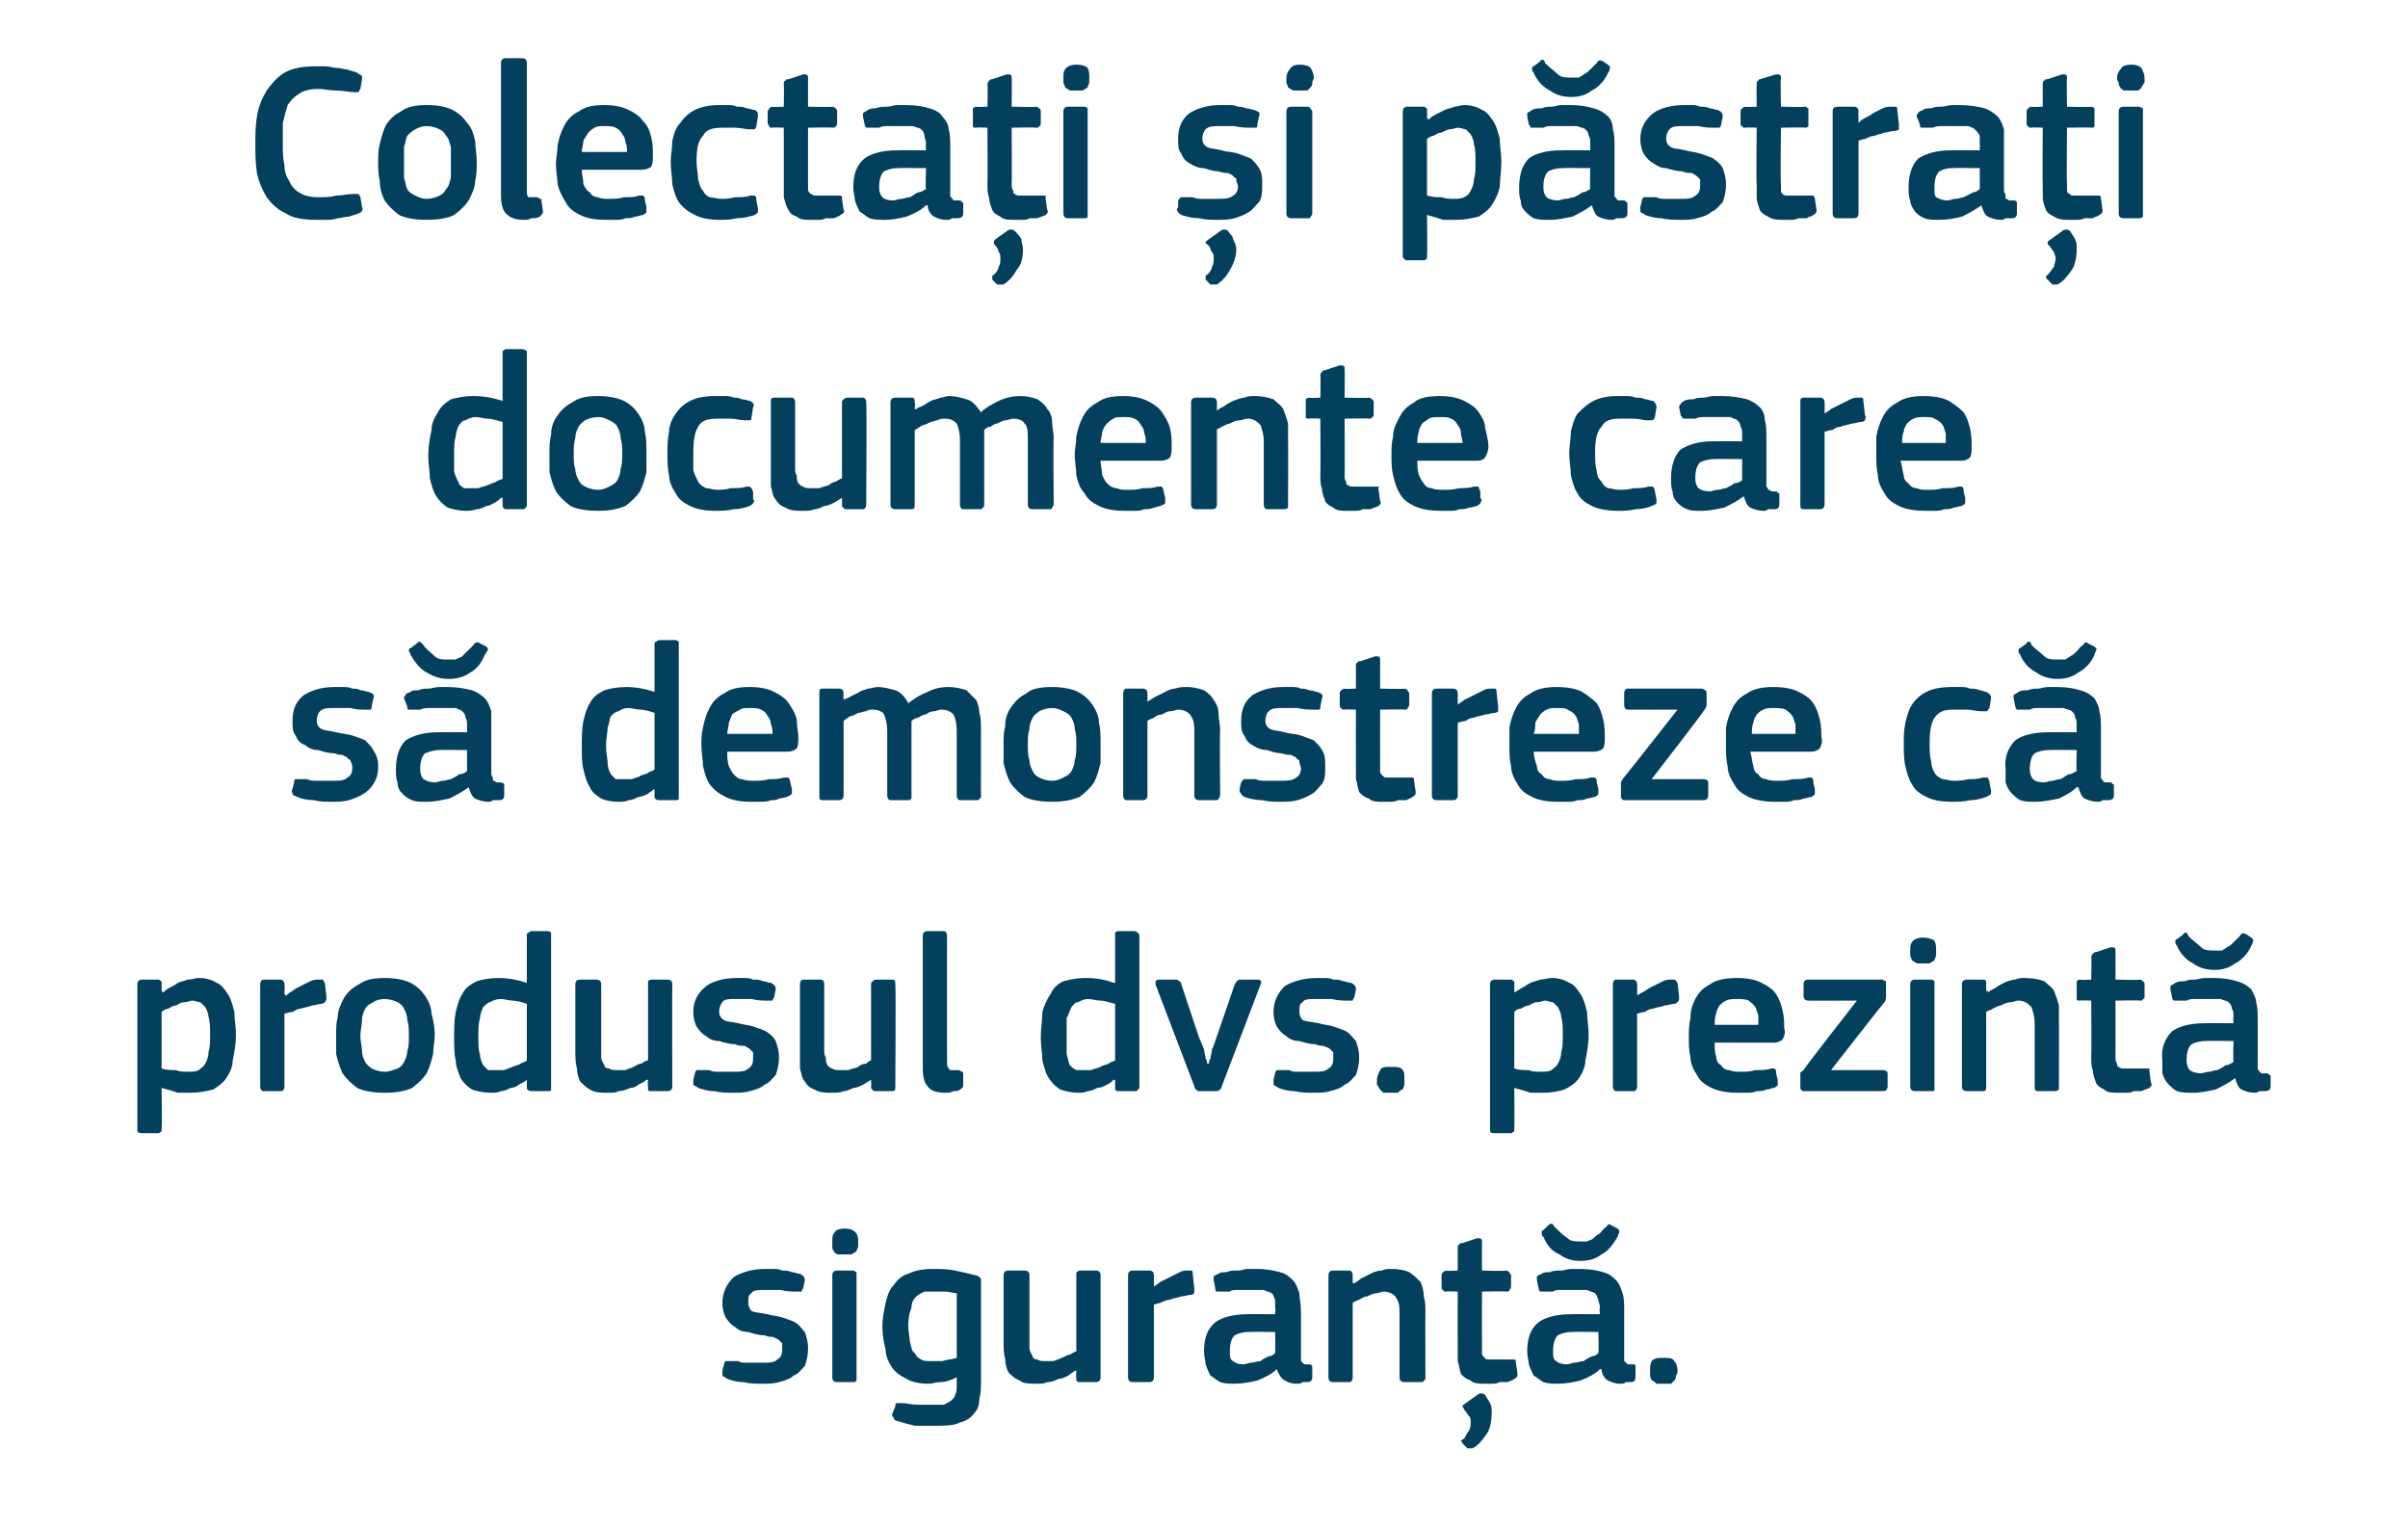 <?xml version="1.0" standalone="no"?><!DOCTYPE svg PUBLIC "-//W3C//DTD SVG 1.1//EN" "http://www.w3.org/Graphics/SVG/1.1/DTD/svg11.dtd"><svg xmlns="http://www.w3.org/2000/svg" version="1.1" width="149px" height="94.5px" viewBox="0 -3 149 94.5" style="top:-3px">  <desc>Colecta i i p stra i documente care s demonstreze c produsul dvs. prezint siguran .</desc>  <defs/>  <g id="Polygon27639">    <path d="M 50 80.4 C 50 80.9 49.9 81.2 49.8 81.5 C 49.6 81.7 49.4 82 49.1 82.1 C 48.9 82.3 48.6 82.4 48.2 82.5 C 47.9 82.6 47.5 82.6 47.2 82.6 C 46.8 82.6 46.4 82.6 46 82.5 C 45.6 82.5 45.3 82.4 45 82.3 C 44.9 82.2 44.8 82.2 44.7 82.1 C 44.7 82 44.7 82 44.7 81.8 C 44.7 81.8 44.8 81.4 44.8 81.4 C 44.8 81.3 44.9 81.2 44.9 81.2 C 45 81.2 45.1 81.2 45.2 81.2 C 45.3 81.2 45.5 81.2 45.7 81.2 C 45.8 81.3 46 81.3 46.2 81.3 C 46.4 81.3 46.6 81.3 46.7 81.3 C 46.9 81.3 47 81.3 47.2 81.3 C 47.6 81.3 47.9 81.3 48.1 81.1 C 48.3 81 48.4 80.8 48.4 80.5 C 48.4 80.4 48.4 80.3 48.4 80.1 C 48.3 80 48.3 80 48.2 79.9 C 48.1 79.8 48 79.8 47.8 79.7 C 47.7 79.7 47.5 79.7 47.3 79.6 C 46.9 79.6 46.6 79.5 46.3 79.4 C 46 79.4 45.7 79.3 45.5 79.1 C 45.3 79 45.1 78.8 44.9 78.5 C 44.8 78.3 44.7 78 44.7 77.6 C 44.7 76.9 45 76.4 45.4 76 C 45.9 75.7 46.6 75.5 47.3 75.5 C 47.5 75.5 47.7 75.5 47.8 75.5 C 48 75.5 48.2 75.5 48.4 75.6 C 48.6 75.6 48.8 75.6 49 75.7 C 49.2 75.7 49.3 75.8 49.5 75.8 C 49.7 75.9 49.8 76 49.8 76.2 C 49.8 76.2 49.7 76.7 49.7 76.7 C 49.6 76.8 49.6 76.9 49.6 76.9 C 49.5 76.9 49.4 76.9 49.3 76.9 C 49 76.9 48.7 76.9 48.3 76.8 C 47.9 76.8 47.6 76.8 47.4 76.8 C 46.9 76.8 46.6 76.8 46.5 77 C 46.3 77.1 46.3 77.3 46.3 77.6 C 46.3 77.8 46.4 78 46.5 78.1 C 46.7 78.2 47 78.2 47.5 78.3 C 47.8 78.4 48.1 78.4 48.4 78.5 C 48.7 78.6 49 78.7 49.2 78.8 C 49.5 79 49.6 79.2 49.8 79.4 C 49.9 79.7 50 80 50 80.4 Z M 53.1 73.8 C 53.1 73.9 53.1 74 53.1 74.1 C 53.1 74.2 53 74.3 53 74.4 C 52.9 74.5 52.8 74.5 52.7 74.6 C 52.6 74.6 52.5 74.6 52.3 74.6 C 52.1 74.6 51.9 74.6 51.8 74.6 C 51.7 74.5 51.6 74.5 51.6 74.4 C 51.5 74.3 51.5 74.2 51.5 74.1 C 51.5 74 51.5 73.9 51.5 73.8 C 51.5 73.6 51.5 73.4 51.6 73.3 C 51.7 73.1 51.9 73 52.3 73 C 52.6 73 52.8 73.1 52.9 73.2 C 53.1 73.4 53.1 73.6 53.1 73.8 Z M 53 82.2 C 53 82.3 53 82.4 53 82.4 C 52.9 82.5 52.9 82.5 52.8 82.5 C 52.8 82.5 51.8 82.5 51.8 82.5 C 51.6 82.5 51.5 82.4 51.5 82.2 C 51.5 82.2 51.5 75.9 51.5 75.9 C 51.5 75.7 51.6 75.6 51.8 75.6 C 51.8 75.6 52.8 75.6 52.8 75.6 C 52.9 75.6 52.9 75.7 53 75.7 C 53 75.8 53 75.8 53 75.9 C 53 75.9 53 82.2 53 82.2 Z M 57.7 75.5 C 58.2 75.5 58.6 75.5 59.1 75.6 C 59.6 75.7 60 75.8 60.4 75.9 C 60.5 75.9 60.6 76 60.7 76.1 C 60.7 76.2 60.7 76.4 60.7 76.5 C 60.7 76.5 60.7 82.4 60.7 82.4 C 60.7 82.8 60.7 83.2 60.6 83.5 C 60.6 83.9 60.5 84.2 60.3 84.4 C 60.1 84.7 59.8 84.9 59.4 85 C 59 85.2 58.5 85.2 57.8 85.2 C 57.4 85.2 57 85.2 56.6 85.2 C 56.2 85.1 55.8 85 55.5 84.9 C 55.4 84.9 55.3 84.8 55.3 84.7 C 55.2 84.6 55.2 84.6 55.2 84.5 C 55.2 84.5 55.4 84 55.4 84 C 55.4 83.9 55.4 83.8 55.5 83.8 C 55.5 83.8 55.6 83.8 55.8 83.8 C 56.1 83.8 56.4 83.9 56.8 83.9 C 57.1 83.9 57.4 83.9 57.7 83.9 C 58 83.9 58.2 83.9 58.4 83.9 C 58.6 83.8 58.8 83.7 58.9 83.6 C 59 83.5 59.1 83.4 59.1 83.3 C 59.2 83.1 59.2 82.9 59.2 82.7 C 59.2 82.7 59.2 82.2 59.2 82.2 C 58.8 82.4 58.5 82.5 58.2 82.5 C 57.9 82.5 57.7 82.6 57.5 82.6 C 56.9 82.6 56.4 82.5 56.1 82.3 C 55.7 82.1 55.4 81.9 55.2 81.6 C 55 81.3 54.8 80.9 54.8 80.5 C 54.7 80.1 54.6 79.6 54.6 79.1 C 54.6 78.5 54.7 78.1 54.8 77.6 C 54.9 77.2 55 76.8 55.3 76.5 C 55.5 76.2 55.8 75.9 56.2 75.8 C 56.6 75.6 57.1 75.5 57.7 75.5 Z M 56.2 79 C 56.2 79.4 56.3 79.8 56.3 80 C 56.4 80.3 56.4 80.6 56.6 80.7 C 56.7 80.9 56.8 81 57 81.1 C 57.1 81.2 57.4 81.2 57.6 81.2 C 57.8 81.2 58 81.2 58.3 81.2 C 58.6 81.1 58.9 81.1 59.2 81 C 59.2 81 59.2 77 59.2 77 C 59 77 58.7 76.9 58.5 76.9 C 58.2 76.9 58 76.9 57.8 76.9 C 57.6 76.9 57.4 76.9 57.2 76.9 C 57 77 56.8 77.1 56.7 77.2 C 56.5 77.4 56.4 77.6 56.4 77.9 C 56.3 78.1 56.2 78.5 56.2 79 Z M 68.1 82.2 C 68.1 82.4 68 82.5 67.8 82.5 C 67.8 82.5 66.8 82.5 66.8 82.5 C 66.7 82.5 66.7 82.5 66.6 82.4 C 66.6 82.4 66.6 82.3 66.6 82.2 C 66.57 82.23 66.6 81.8 66.6 81.8 C 66.6 81.8 66.54 81.79 66.5 81.8 C 66.4 81.9 66.2 82 66.1 82.1 C 65.9 82.2 65.7 82.3 65.5 82.3 C 65.3 82.4 65.1 82.5 64.8 82.5 C 64.6 82.6 64.4 82.6 64.2 82.6 C 63.7 82.6 63.3 82.6 63.1 82.4 C 62.8 82.3 62.6 82.1 62.4 81.9 C 62.3 81.7 62.2 81.4 62.2 81.1 C 62.1 80.7 62.1 80.4 62.1 80 C 62.1 80 62.1 75.9 62.1 75.9 C 62.1 75.7 62.2 75.6 62.4 75.6 C 62.4 75.6 63.4 75.6 63.4 75.6 C 63.6 75.6 63.7 75.7 63.7 75.9 C 63.7 75.9 63.7 79.9 63.7 79.9 C 63.7 80.1 63.7 80.3 63.7 80.4 C 63.7 80.6 63.8 80.7 63.9 80.9 C 63.9 81 64 81.1 64.2 81.1 C 64.3 81.2 64.5 81.2 64.7 81.2 C 64.8 81.2 65 81.2 65.2 81.2 C 65.4 81.1 65.5 81.1 65.7 81 C 65.9 80.9 66.1 80.8 66.2 80.8 C 66.4 80.7 66.5 80.6 66.6 80.6 C 66.6 80.6 66.6 75.9 66.6 75.9 C 66.6 75.8 66.6 75.8 66.6 75.7 C 66.7 75.7 66.7 75.6 66.8 75.6 C 66.8 75.6 67.8 75.6 67.8 75.6 C 68 75.6 68.1 75.7 68.1 75.9 C 68.1 75.92 68.1 82.2 68.1 82.2 C 68.1 82.2 68.1 82.23 68.1 82.2 Z M 71.4 82.2 C 71.4 82.4 71.3 82.5 71.1 82.5 C 71.1 82.5 70.1 82.5 70.1 82.5 C 69.9 82.5 69.8 82.4 69.8 82.2 C 69.8 82.2 69.8 75.9 69.8 75.9 C 69.8 75.7 69.9 75.6 70.1 75.6 C 70.1 75.6 71.1 75.6 71.1 75.6 C 71.3 75.6 71.4 75.7 71.4 75.9 C 71.4 75.92 71.4 76.5 71.4 76.5 C 71.4 76.5 71.43 76.56 71.4 76.6 C 71.5 76.5 71.7 76.4 71.8 76.3 C 72 76.2 72.2 76.1 72.4 76 C 72.6 75.9 72.8 75.8 73 75.7 C 73.2 75.6 73.3 75.6 73.5 75.6 C 73.6 75.6 73.7 75.6 73.7 75.6 C 73.8 75.6 73.8 75.7 73.8 75.8 C 73.8 75.8 73.9 76.7 73.9 76.7 C 73.9 76.8 73.9 76.9 73.9 77 C 73.9 77 73.8 77.1 73.7 77.1 C 73.5 77.1 73.3 77.2 73.1 77.2 C 72.8 77.3 72.6 77.3 72.4 77.4 C 72.2 77.4 72 77.5 71.8 77.6 C 71.7 77.6 71.5 77.7 71.4 77.7 C 71.4 77.7 71.4 82.2 71.4 82.2 Z M 78.9 79.4 C 78.9 79.4 77.23 79.38 77.2 79.4 C 76.9 79.4 76.6 79.5 76.4 79.6 C 76.2 79.8 76.1 80.1 76.1 80.6 C 76.1 80.9 76.1 81.1 76.3 81.2 C 76.4 81.3 76.6 81.4 76.9 81.4 C 77.1 81.4 77.3 81.3 77.4 81.3 C 77.6 81.3 77.8 81.2 78 81.2 C 78.1 81.1 78.3 81 78.5 80.9 C 78.7 80.9 78.8 80.8 78.9 80.7 C 78.93 80.71 78.9 79.4 78.9 79.4 Z M 79 81.7 C 78.7 82 78.3 82.2 77.8 82.4 C 77.4 82.5 76.9 82.6 76.4 82.6 C 76.1 82.6 75.8 82.6 75.5 82.5 C 75.3 82.4 75.1 82.2 74.9 82.1 C 74.8 81.9 74.7 81.7 74.6 81.4 C 74.6 81.2 74.5 80.9 74.5 80.6 C 74.5 79.8 74.7 79.2 75.2 78.8 C 75.6 78.5 76.3 78.3 77.2 78.3 C 77.16 78.29 78.9 78.3 78.9 78.3 C 78.9 78.3 78.95 77.92 78.9 77.9 C 78.9 77.7 78.9 77.5 78.9 77.4 C 78.8 77.2 78.8 77.1 78.7 77 C 78.5 76.9 78.4 76.9 78.2 76.8 C 78 76.8 77.8 76.8 77.5 76.8 C 77.4 76.8 77.2 76.8 77.1 76.8 C 76.9 76.8 76.7 76.8 76.6 76.8 C 76.4 76.8 76.2 76.8 76.1 76.9 C 75.9 76.9 75.7 76.9 75.6 76.9 C 75.4 76.9 75.4 76.9 75.3 76.9 C 75.2 76.9 75.2 76.8 75.2 76.7 C 75.2 76.7 75.1 76.2 75.1 76.2 C 75.1 76.1 75.1 76.1 75.1 76 C 75.1 75.9 75.2 75.9 75.4 75.8 C 75.5 75.7 75.7 75.7 75.9 75.7 C 76.1 75.6 76.3 75.6 76.6 75.6 C 76.8 75.6 77 75.5 77.2 75.5 C 77.4 75.5 77.6 75.5 77.8 75.5 C 78.4 75.5 78.8 75.6 79.2 75.7 C 79.6 75.8 79.8 76 80 76.2 C 80.2 76.4 80.3 76.7 80.4 77 C 80.4 77.3 80.5 77.7 80.5 78.1 C 80.5 78.1 80.5 80.8 80.5 80.8 C 80.5 80.9 80.5 81 80.5 81.1 C 80.5 81.2 80.5 81.2 80.6 81.3 C 80.6 81.3 80.6 81.3 80.7 81.4 C 80.8 81.4 80.9 81.4 81 81.4 C 81.1 81.4 81.1 81.4 81.2 81.5 C 81.2 81.5 81.2 81.5 81.2 81.6 C 81.2 81.6 81.2 82.2 81.2 82.2 C 81.2 82.4 81.1 82.5 80.9 82.5 C 80.8 82.5 80.7 82.5 80.6 82.5 C 80.5 82.6 80.4 82.6 80.2 82.6 C 79.9 82.6 79.7 82.5 79.5 82.4 C 79.3 82.3 79.1 82 79 81.7 C 79 81.7 79 81.7 79 81.7 Z M 88.2 82.2 C 88.2 82.3 88.2 82.4 88.1 82.4 C 88.1 82.5 88 82.5 87.9 82.5 C 87.9 82.5 86.9 82.5 86.9 82.5 C 86.7 82.5 86.6 82.4 86.6 82.2 C 86.6 82.2 86.6 78.3 86.6 78.3 C 86.6 77.9 86.6 77.6 86.4 77.3 C 86.3 77.1 86 76.9 85.6 76.9 C 85.5 76.9 85.3 77 85.2 77 C 85 77 84.8 77.1 84.6 77.2 C 84.4 77.2 84.3 77.3 84.1 77.4 C 83.9 77.5 83.8 77.5 83.7 77.6 C 83.7 77.6 83.7 82.2 83.7 82.2 C 83.7 82.4 83.6 82.5 83.5 82.5 C 83.5 82.5 82.5 82.5 82.5 82.5 C 82.3 82.5 82.2 82.4 82.2 82.2 C 82.2 82.2 82.2 75.9 82.2 75.9 C 82.2 75.7 82.3 75.6 82.5 75.6 C 82.5 75.6 83.5 75.6 83.5 75.6 C 83.6 75.6 83.7 75.7 83.7 75.9 C 83.7 75.9 83.7 76.3 83.7 76.3 C 83.7 76.3 83.7 76.3 83.7 76.3 C 83.7 76.4 83.8 76.4 83.8 76.4 C 83.9 76.3 84.1 76.2 84.2 76.1 C 84.4 76 84.6 75.9 84.8 75.8 C 85 75.7 85.2 75.6 85.5 75.6 C 85.7 75.5 85.9 75.5 86.1 75.5 C 86.6 75.5 87 75.6 87.2 75.7 C 87.5 75.9 87.7 76.1 87.9 76.3 C 88 76.6 88.1 76.8 88.1 77.2 C 88.2 77.5 88.2 77.8 88.2 78.2 C 88.19 78.17 88.2 82.2 88.2 82.2 C 88.2 82.2 88.19 82.23 88.2 82.2 Z M 93.9 82 C 93.9 82.1 93.9 82.2 93.7 82.3 C 93.6 82.4 93.5 82.4 93.3 82.5 C 93.1 82.5 93 82.5 92.8 82.5 C 92.6 82.6 92.5 82.6 92.3 82.6 C 92.2 82.6 92 82.6 91.9 82.6 C 91.5 82.6 91.2 82.6 91 82.4 C 90.7 82.3 90.6 82.2 90.4 82 C 90.3 81.7 90.3 81.5 90.2 81.2 C 90.2 81 90.2 80.7 90.2 80.4 C 90.19 80.39 90.2 76.9 90.2 76.9 C 90.2 76.9 89.49 76.87 89.5 76.9 C 89.4 76.9 89.3 76.9 89.3 76.8 C 89.2 76.8 89.2 76.7 89.2 76.6 C 89.2 76.6 89.2 75.9 89.2 75.9 C 89.2 75.8 89.2 75.8 89.3 75.7 C 89.3 75.7 89.4 75.6 89.5 75.6 C 89.49 75.64 90.2 75.6 90.2 75.6 C 90.2 75.6 90.2 74.2 90.2 74.2 C 90.2 74.1 90.2 74 90.3 74 C 90.3 73.9 90.4 73.9 90.5 73.9 C 90.5 73.9 91.4 73.6 91.4 73.6 C 91.6 73.6 91.7 73.6 91.7 73.8 C 91.69 73.81 91.7 75.6 91.7 75.6 C 91.7 75.6 93.18 75.64 93.2 75.6 C 93.3 75.6 93.4 75.7 93.4 75.7 C 93.4 75.8 93.5 75.8 93.5 75.9 C 93.5 75.9 93.5 76.6 93.5 76.6 C 93.5 76.7 93.4 76.8 93.4 76.8 C 93.4 76.9 93.3 76.9 93.2 76.9 C 93.18 76.87 91.7 76.9 91.7 76.9 C 91.7 76.9 91.69 80.36 91.7 80.4 C 91.7 80.5 91.7 80.7 91.7 80.8 C 91.8 80.9 91.8 81 91.9 81 C 91.9 81.1 92 81.1 92.2 81.1 C 92.3 81.1 92.4 81.1 92.6 81.1 C 92.7 81.1 92.9 81.1 93.1 81.1 C 93.3 81.1 93.4 81.1 93.6 81.1 C 93.6 81.1 93.7 81.1 93.7 81.1 C 93.8 81.1 93.8 81.2 93.8 81.3 C 93.8 81.3 93.9 82 93.9 82 Z M 92.3 84.4 C 92.3 84.9 92.2 85.4 92 85.7 C 91.7 86.1 91.5 86.4 91.1 86.6 C 91.1 86.6 91 86.6 91 86.6 C 90.9 86.6 90.8 86.6 90.8 86.6 C 90.8 86.6 90.5 86.3 90.5 86.3 C 90.5 86.2 90.4 86.2 90.4 86.1 C 90.5 86.1 90.5 86 90.6 86 C 90.7 85.8 90.8 85.6 90.9 85.5 C 91 85.3 91 85.2 91 85 C 91 84.8 91 84.7 90.9 84.6 C 90.8 84.5 90.7 84.3 90.6 84.2 C 90.6 84.1 90.5 84.1 90.5 84 C 90.5 83.9 90.6 83.9 90.7 83.8 C 90.7 83.8 91.4 83.3 91.4 83.3 C 91.5 83.2 91.6 83.2 91.6 83.2 C 91.7 83.2 91.8 83.2 91.9 83.3 C 92 83.5 92.1 83.6 92.2 83.8 C 92.3 84 92.3 84.2 92.3 84.4 Z M 98.9 79.4 C 98.9 79.4 97.23 79.38 97.2 79.4 C 96.9 79.4 96.6 79.5 96.4 79.6 C 96.2 79.8 96.1 80.1 96.1 80.6 C 96.1 80.9 96.1 81.1 96.3 81.2 C 96.4 81.3 96.6 81.4 97 81.4 C 97.1 81.4 97.3 81.3 97.4 81.3 C 97.6 81.3 97.8 81.2 98 81.2 C 98.1 81.1 98.3 81 98.5 80.9 C 98.7 80.9 98.8 80.8 98.9 80.7 C 98.94 80.71 98.9 79.4 98.9 79.4 Z M 99 81.7 C 98.7 82 98.3 82.2 97.8 82.4 C 97.4 82.5 96.9 82.6 96.4 82.6 C 96.1 82.6 95.8 82.6 95.5 82.5 C 95.3 82.4 95.1 82.2 94.9 82.1 C 94.8 81.9 94.7 81.7 94.6 81.4 C 94.6 81.2 94.5 80.9 94.5 80.6 C 94.5 79.8 94.7 79.2 95.2 78.8 C 95.6 78.5 96.3 78.3 97.2 78.3 C 97.16 78.29 99 78.3 99 78.3 C 99 78.3 98.95 77.92 99 77.9 C 99 77.7 98.9 77.5 98.9 77.4 C 98.8 77.2 98.8 77.1 98.7 77 C 98.5 76.9 98.4 76.9 98.2 76.8 C 98 76.8 97.8 76.8 97.5 76.8 C 97.4 76.8 97.2 76.8 97.1 76.8 C 96.9 76.8 96.8 76.8 96.6 76.8 C 96.4 76.8 96.2 76.8 96.1 76.9 C 95.9 76.9 95.7 76.9 95.6 76.9 C 95.5 76.9 95.4 76.9 95.3 76.9 C 95.3 76.9 95.2 76.8 95.2 76.7 C 95.2 76.7 95.1 76.2 95.1 76.2 C 95.1 76.1 95.1 76.1 95.1 76 C 95.1 75.9 95.2 75.9 95.4 75.8 C 95.5 75.7 95.7 75.7 95.9 75.7 C 96.1 75.6 96.3 75.6 96.6 75.6 C 96.8 75.6 97 75.5 97.2 75.5 C 97.4 75.5 97.6 75.5 97.8 75.5 C 98.4 75.5 98.9 75.6 99.2 75.7 C 99.6 75.8 99.8 76 100 76.2 C 100.2 76.4 100.3 76.7 100.4 77 C 100.5 77.3 100.5 77.7 100.5 78.1 C 100.5 78.1 100.5 80.8 100.5 80.8 C 100.5 80.9 100.5 81 100.5 81.1 C 100.5 81.2 100.5 81.2 100.6 81.3 C 100.6 81.3 100.7 81.3 100.7 81.4 C 100.8 81.4 100.9 81.4 101 81.4 C 101.1 81.4 101.2 81.4 101.2 81.5 C 101.2 81.5 101.2 81.5 101.2 81.6 C 101.2 81.6 101.2 82.2 101.2 82.2 C 101.2 82.4 101.1 82.5 100.9 82.5 C 100.8 82.5 100.7 82.5 100.6 82.5 C 100.5 82.6 100.4 82.6 100.3 82.6 C 99.9 82.6 99.7 82.5 99.5 82.4 C 99.3 82.3 99.1 82 99.1 81.7 C 99.1 81.7 99 81.7 99 81.7 Z M 97.8 75 C 97.3 75 96.9 74.9 96.5 74.6 C 96 74.4 95.7 74 95.5 73.5 C 95.4 73.5 95.4 73.4 95.4 73.3 C 95.4 73.2 95.4 73.1 95.5 73.1 C 95.5 73.1 95.8 72.8 95.8 72.8 C 95.9 72.7 96 72.7 96 72.7 C 96.1 72.7 96.1 72.8 96.2 72.9 C 96.5 73.2 96.7 73.4 97 73.6 C 97.2 73.8 97.5 73.8 97.8 73.8 C 98 73.8 98.1 73.8 98.2 73.8 C 98.4 73.7 98.5 73.7 98.6 73.6 C 98.7 73.5 98.8 73.4 99 73.3 C 99.1 73.2 99.2 73 99.4 72.9 C 99.5 72.7 99.6 72.7 99.7 72.8 C 99.7 72.8 100.1 73 100.1 73 C 100.2 73.1 100.2 73.2 100.2 73.2 C 100.2 73.3 100.1 73.4 100.1 73.5 C 99.8 74 99.5 74.4 99.1 74.6 C 98.7 74.9 98.3 75 97.8 75 Z M 103.8 81.8 C 103.8 81.9 103.8 82 103.7 82.1 C 103.7 82.2 103.7 82.3 103.6 82.4 C 103.6 82.4 103.5 82.5 103.4 82.6 C 103.3 82.6 103.1 82.6 102.9 82.6 C 102.7 82.6 102.6 82.6 102.5 82.6 C 102.4 82.5 102.3 82.4 102.2 82.4 C 102.2 82.3 102.1 82.2 102.1 82.1 C 102.1 82 102.1 81.9 102.1 81.8 C 102.1 81.6 102.1 81.4 102.2 81.2 C 102.4 81 102.6 81 102.9 81 C 103.3 81 103.5 81 103.6 81.2 C 103.7 81.3 103.8 81.5 103.8 81.8 Z " stroke="none" fill="#02405d"/>  </g>  <g id="Polygon27638">    <path d="M 14.6 61 C 14.6 61.6 14.5 62.1 14.4 62.6 C 14.4 63 14.2 63.4 14 63.7 C 13.8 64 13.5 64.2 13.2 64.4 C 12.8 64.5 12.3 64.6 11.8 64.6 C 11.6 64.6 11.3 64.6 11 64.6 C 10.7 64.5 10.4 64.4 10 64.3 C 10.04 64.32 10 64.3 10 64.3 C 10 64.3 10.03 66.8 10 66.8 C 10 66.9 10 66.9 10 67 C 9.9 67 9.9 67.1 9.8 67.1 C 9.8 67.1 8.8 67.1 8.8 67.1 C 8.7 67.1 8.6 67.1 8.5 67 C 8.5 67 8.5 66.9 8.5 66.8 C 8.5 66.8 8.5 57.9 8.5 57.9 C 8.5 57.7 8.6 57.6 8.8 57.6 C 8.8 57.6 9.8 57.6 9.8 57.6 C 9.9 57.6 9.9 57.7 10 57.7 C 10 57.8 10 57.8 10 57.9 C 10.01 57.92 10 58.3 10 58.3 C 10 58.3 10.05 58.37 10.1 58.4 C 10.2 58.3 10.3 58.2 10.5 58.1 C 10.7 58 10.9 57.9 11 57.8 C 11.2 57.7 11.4 57.7 11.6 57.6 C 11.9 57.6 12.1 57.5 12.3 57.5 C 12.7 57.5 13.1 57.6 13.4 57.8 C 13.7 57.9 13.9 58.2 14.1 58.5 C 14.3 58.8 14.4 59.2 14.5 59.6 C 14.5 60 14.6 60.5 14.6 61 Z M 13 61 C 13 60.6 13 60.2 12.9 59.9 C 12.9 59.7 12.8 59.5 12.7 59.3 C 12.6 59.2 12.5 59.1 12.4 59 C 12.2 59 12.1 58.9 11.9 58.9 C 11.8 58.9 11.6 59 11.4 59 C 11.2 59 11.1 59.1 10.9 59.2 C 10.7 59.2 10.6 59.3 10.4 59.4 C 10.3 59.4 10.1 59.5 10 59.6 C 10 59.6 10 63.1 10 63.1 C 10.3 63.2 10.6 63.2 10.9 63.2 C 11.1 63.3 11.4 63.3 11.6 63.3 C 11.9 63.3 12.1 63.3 12.3 63.2 C 12.4 63.1 12.6 63 12.7 62.8 C 12.8 62.6 12.9 62.4 12.9 62.1 C 13 61.8 13 61.5 13 61 Z M 17.6 64.2 C 17.6 64.4 17.5 64.5 17.4 64.5 C 17.4 64.5 16.3 64.5 16.3 64.5 C 16.2 64.5 16.1 64.4 16.1 64.2 C 16.1 64.2 16.1 57.9 16.1 57.9 C 16.1 57.7 16.2 57.6 16.3 57.6 C 16.3 57.6 17.3 57.6 17.3 57.6 C 17.5 57.6 17.6 57.7 17.6 57.9 C 17.63 57.92 17.6 58.5 17.6 58.5 C 17.6 58.5 17.66 58.56 17.7 58.6 C 17.8 58.5 17.9 58.4 18.1 58.3 C 18.2 58.2 18.4 58.1 18.6 58 C 18.8 57.9 19 57.8 19.2 57.7 C 19.4 57.6 19.6 57.6 19.7 57.6 C 19.8 57.6 19.9 57.6 20 57.6 C 20 57.6 20 57.7 20.1 57.8 C 20.1 57.8 20.2 58.7 20.2 58.7 C 20.2 58.8 20.2 58.9 20.1 59 C 20.1 59 20 59.1 19.9 59.1 C 19.7 59.1 19.5 59.2 19.3 59.2 C 19.1 59.3 18.9 59.3 18.6 59.4 C 18.4 59.4 18.3 59.5 18.1 59.6 C 17.9 59.6 17.7 59.7 17.6 59.7 C 17.6 59.7 17.6 64.2 17.6 64.2 Z M 26.9 61 C 26.9 61.4 26.8 61.8 26.8 62.2 C 26.7 62.6 26.6 63 26.4 63.4 C 26.2 63.7 25.9 64 25.5 64.3 C 25.1 64.5 24.5 64.6 23.8 64.6 C 23.1 64.6 22.5 64.5 22.1 64.3 C 21.7 64 21.4 63.7 21.2 63.4 C 21 63 20.9 62.6 20.8 62.2 C 20.8 61.8 20.8 61.4 20.8 61 C 20.8 60.6 20.8 60.3 20.9 59.9 C 20.9 59.5 21.1 59.1 21.3 58.7 C 21.5 58.4 21.8 58.1 22.2 57.9 C 22.6 57.6 23.1 57.5 23.8 57.5 C 24.4 57.5 25 57.6 25.4 57.8 C 25.8 58 26.1 58.3 26.3 58.6 C 26.5 58.9 26.7 59.3 26.7 59.7 C 26.8 60.1 26.9 60.5 26.9 61 Z M 25.3 61.1 C 25.3 60.7 25.3 60.4 25.2 60.1 C 25.2 59.8 25.1 59.6 25 59.4 C 24.9 59.2 24.8 59.1 24.6 59 C 24.4 58.9 24.1 58.8 23.8 58.8 C 23.5 58.8 23.2 58.9 23.1 59 C 22.9 59.1 22.7 59.2 22.6 59.4 C 22.5 59.6 22.4 59.8 22.4 60.1 C 22.4 60.4 22.3 60.7 22.3 61.1 C 22.3 61.4 22.4 61.8 22.4 62 C 22.4 62.3 22.5 62.5 22.6 62.7 C 22.7 62.9 22.9 63 23 63.1 C 23.2 63.2 23.5 63.3 23.8 63.3 C 24.1 63.3 24.3 63.2 24.6 63.1 C 24.8 63 24.9 62.9 25 62.7 C 25.1 62.5 25.2 62.3 25.2 62 C 25.3 61.8 25.3 61.4 25.3 61.1 Z M 34.1 64.2 C 34.1 64.3 34.1 64.4 34.1 64.4 C 34.1 64.5 34 64.5 33.9 64.5 C 33.9 64.5 32.9 64.5 32.9 64.5 C 32.7 64.5 32.6 64.4 32.6 64.3 C 32.6 64.3 32.6 63.8 32.6 63.8 C 32.6 63.8 32.6 63.8 32.6 63.8 C 32.6 63.8 32.6 63.8 32.6 63.8 C 32.5 63.9 32.3 64 32.1 64.1 C 32 64.2 31.8 64.3 31.6 64.3 C 31.4 64.4 31.2 64.5 31 64.5 C 30.8 64.6 30.6 64.6 30.4 64.6 C 29.9 64.6 29.5 64.5 29.2 64.4 C 28.9 64.2 28.7 64 28.5 63.7 C 28.4 63.4 28.2 63 28.2 62.6 C 28.1 62.2 28.1 61.7 28.1 61.2 C 28.1 60.6 28.1 60.1 28.2 59.6 C 28.3 59.2 28.4 58.8 28.6 58.5 C 28.8 58.1 29.1 57.9 29.5 57.7 C 29.8 57.6 30.3 57.5 30.9 57.5 C 31.4 57.5 32 57.6 32.6 57.8 C 32.6 57.8 32.6 57.8 32.6 57.8 C 32.6 57.8 32.6 57.8 32.6 57.8 C 32.6 57.8 32.6 54.9 32.6 54.9 C 32.6 54.8 32.6 54.7 32.7 54.7 C 32.7 54.7 32.8 54.6 32.9 54.6 C 32.9 54.6 33.9 54.6 33.9 54.6 C 34 54.6 34.1 54.7 34.1 54.7 C 34.1 54.8 34.1 54.8 34.1 54.9 C 34.1 54.9 34.1 64.2 34.1 64.2 Z M 32.6 59.1 C 32.3 59 32 58.9 31.7 58.9 C 31.5 58.9 31.2 58.8 31 58.8 C 30.7 58.8 30.5 58.9 30.3 59 C 30.2 59 30 59.2 29.9 59.3 C 29.8 59.5 29.7 59.8 29.7 60 C 29.6 60.3 29.6 60.7 29.6 61.1 C 29.6 61.6 29.6 62 29.7 62.2 C 29.7 62.5 29.8 62.7 29.9 62.9 C 30 63 30.1 63.1 30.2 63.2 C 30.4 63.2 30.5 63.2 30.7 63.2 C 30.8 63.2 31 63.2 31.2 63.2 C 31.4 63.1 31.5 63.1 31.7 63 C 31.9 62.9 32.1 62.9 32.2 62.8 C 32.4 62.7 32.5 62.7 32.6 62.6 C 32.6 62.6 32.6 59.1 32.6 59.1 Z M 41.6 64.2 C 41.6 64.4 41.5 64.5 41.3 64.5 C 41.3 64.5 40.3 64.5 40.3 64.5 C 40.2 64.5 40.1 64.5 40.1 64.4 C 40.1 64.4 40.1 64.3 40.1 64.2 C 40.06 64.23 40.1 63.8 40.1 63.8 C 40.1 63.8 40.03 63.79 40 63.8 C 39.9 63.9 39.7 64 39.5 64.1 C 39.4 64.2 39.2 64.3 39 64.3 C 38.8 64.4 38.5 64.5 38.3 64.5 C 38.1 64.6 37.9 64.6 37.7 64.6 C 37.2 64.6 36.8 64.6 36.5 64.4 C 36.3 64.3 36.1 64.1 35.9 63.9 C 35.8 63.7 35.7 63.4 35.7 63.1 C 35.6 62.7 35.6 62.4 35.6 62 C 35.6 62 35.6 57.9 35.6 57.9 C 35.6 57.7 35.7 57.6 35.9 57.6 C 35.9 57.6 36.9 57.6 36.9 57.6 C 37.1 57.6 37.2 57.7 37.2 57.9 C 37.2 57.9 37.2 61.9 37.2 61.9 C 37.2 62.1 37.2 62.3 37.2 62.4 C 37.2 62.6 37.3 62.7 37.4 62.9 C 37.4 63 37.5 63.1 37.7 63.1 C 37.8 63.2 38 63.2 38.2 63.2 C 38.3 63.2 38.5 63.2 38.7 63.2 C 38.9 63.1 39 63.1 39.2 63 C 39.4 62.9 39.5 62.8 39.7 62.8 C 39.8 62.7 40 62.6 40.1 62.6 C 40.1 62.6 40.1 57.9 40.1 57.9 C 40.1 57.8 40.1 57.8 40.1 57.7 C 40.1 57.7 40.2 57.6 40.3 57.6 C 40.3 57.6 41.3 57.6 41.3 57.6 C 41.5 57.6 41.6 57.7 41.6 57.9 C 41.58 57.92 41.6 64.2 41.6 64.2 C 41.6 64.2 41.58 64.23 41.6 64.2 Z M 48.2 62.4 C 48.2 62.9 48.1 63.2 48 63.5 C 47.8 63.7 47.6 64 47.3 64.1 C 47.1 64.3 46.8 64.4 46.4 64.5 C 46.1 64.6 45.7 64.6 45.4 64.6 C 45 64.6 44.6 64.6 44.2 64.5 C 43.8 64.5 43.5 64.4 43.2 64.3 C 43.1 64.2 43 64.2 42.9 64.1 C 42.9 64 42.9 64 42.9 63.8 C 42.9 63.8 43 63.4 43 63.4 C 43 63.3 43.1 63.2 43.1 63.2 C 43.2 63.2 43.3 63.2 43.4 63.2 C 43.5 63.2 43.7 63.2 43.9 63.2 C 44.1 63.3 44.2 63.3 44.4 63.3 C 44.6 63.3 44.8 63.3 44.9 63.3 C 45.1 63.3 45.2 63.3 45.4 63.3 C 45.8 63.3 46.1 63.3 46.3 63.1 C 46.5 63 46.6 62.8 46.6 62.5 C 46.6 62.4 46.6 62.3 46.6 62.1 C 46.5 62 46.5 62 46.4 61.9 C 46.3 61.8 46.2 61.8 46.1 61.7 C 45.9 61.7 45.7 61.7 45.5 61.6 C 45.2 61.6 44.8 61.5 44.5 61.4 C 44.2 61.4 43.9 61.3 43.7 61.1 C 43.5 61 43.3 60.8 43.1 60.5 C 43 60.3 42.9 60 42.9 59.6 C 42.9 58.9 43.2 58.4 43.7 58 C 44.1 57.7 44.8 57.5 45.6 57.5 C 45.7 57.5 45.9 57.5 46 57.5 C 46.2 57.5 46.4 57.5 46.6 57.6 C 46.8 57.6 47 57.6 47.2 57.7 C 47.4 57.7 47.5 57.8 47.7 57.8 C 47.9 57.9 48 58 48 58.2 C 48 58.2 47.9 58.7 47.9 58.7 C 47.8 58.8 47.8 58.9 47.8 58.9 C 47.7 58.9 47.6 58.9 47.5 58.9 C 47.2 58.9 46.9 58.9 46.5 58.8 C 46.2 58.8 45.8 58.8 45.6 58.8 C 45.1 58.8 44.8 58.8 44.7 59 C 44.6 59.1 44.5 59.3 44.5 59.6 C 44.5 59.8 44.6 60 44.8 60.1 C 44.9 60.2 45.2 60.2 45.7 60.3 C 46 60.4 46.3 60.4 46.6 60.5 C 46.9 60.6 47.2 60.7 47.4 60.8 C 47.7 61 47.9 61.2 48 61.4 C 48.1 61.7 48.2 62 48.2 62.4 Z M 55.4 64.2 C 55.4 64.4 55.4 64.5 55.2 64.5 C 55.2 64.5 54.2 64.5 54.2 64.5 C 54.1 64.5 54 64.5 54 64.4 C 53.9 64.4 53.9 64.3 53.9 64.2 C 53.92 64.23 53.9 63.8 53.9 63.8 C 53.9 63.8 53.89 63.79 53.9 63.8 C 53.7 63.9 53.6 64 53.4 64.1 C 53.2 64.2 53 64.3 52.8 64.3 C 52.6 64.4 52.4 64.5 52.2 64.5 C 52 64.6 51.7 64.6 51.5 64.6 C 51.1 64.6 50.7 64.6 50.4 64.4 C 50.1 64.3 49.9 64.1 49.8 63.9 C 49.6 63.7 49.6 63.4 49.5 63.1 C 49.5 62.7 49.5 62.4 49.5 62 C 49.5 62 49.5 57.9 49.5 57.9 C 49.5 57.7 49.6 57.6 49.7 57.6 C 49.7 57.6 50.8 57.6 50.8 57.6 C 50.9 57.6 51 57.7 51 57.9 C 51 57.9 51 61.9 51 61.9 C 51 62.1 51 62.3 51.1 62.4 C 51.1 62.6 51.1 62.7 51.2 62.9 C 51.3 63 51.4 63.1 51.5 63.1 C 51.6 63.2 51.8 63.2 52 63.2 C 52.2 63.2 52.3 63.2 52.5 63.2 C 52.7 63.1 52.9 63.1 53.1 63 C 53.2 62.9 53.4 62.8 53.6 62.8 C 53.7 62.7 53.8 62.6 53.9 62.6 C 53.9 62.6 53.9 57.9 53.9 57.9 C 53.9 57.8 53.9 57.8 54 57.7 C 54 57.7 54.1 57.6 54.2 57.6 C 54.2 57.6 55.2 57.6 55.2 57.6 C 55.4 57.6 55.4 57.7 55.4 57.9 C 55.44 57.92 55.4 64.2 55.4 64.2 C 55.4 64.2 55.44 64.23 55.4 64.2 Z M 58.6 62.8 C 58.6 63 58.7 63.1 58.8 63.2 C 58.9 63.2 59 63.2 59.3 63.2 C 59.4 63.2 59.5 63.3 59.5 63.3 C 59.5 63.3 59.6 63.3 59.6 63.4 C 59.6 63.4 59.6 64.1 59.6 64.1 C 59.6 64.2 59.6 64.3 59.4 64.4 C 59.3 64.5 59.2 64.5 59 64.5 C 58.8 64.6 58.7 64.6 58.5 64.6 C 58 64.6 57.6 64.5 57.4 64.2 C 57.2 64 57.1 63.6 57.1 63.1 C 57.1 63.1 57.1 54.9 57.1 54.9 C 57.1 54.7 57.2 54.6 57.4 54.6 C 57.4 54.6 58.4 54.6 58.4 54.6 C 58.5 54.6 58.6 54.7 58.6 54.9 C 58.6 54.9 58.6 62.8 58.6 62.8 Z M 70.5 64.2 C 70.5 64.3 70.5 64.4 70.4 64.4 C 70.4 64.5 70.3 64.5 70.2 64.5 C 70.2 64.5 69.2 64.5 69.2 64.5 C 69 64.5 69 64.4 69 64.3 C 69 64.3 69 63.8 69 63.8 C 69 63.8 68.9 63.8 68.9 63.8 C 68.9 63.8 68.9 63.8 68.9 63.8 C 68.8 63.9 68.7 64 68.5 64.1 C 68.3 64.2 68.1 64.3 67.9 64.3 C 67.7 64.4 67.5 64.5 67.3 64.5 C 67.1 64.6 66.9 64.6 66.7 64.6 C 66.3 64.6 65.9 64.5 65.6 64.4 C 65.3 64.2 65.1 64 64.9 63.7 C 64.7 63.4 64.6 63 64.5 62.6 C 64.5 62.2 64.4 61.7 64.4 61.2 C 64.4 60.6 64.5 60.1 64.5 59.6 C 64.6 59.2 64.8 58.8 65 58.5 C 65.2 58.1 65.4 57.9 65.8 57.7 C 66.2 57.6 66.6 57.5 67.2 57.5 C 67.8 57.5 68.4 57.6 68.9 57.8 C 68.9 57.8 69 57.8 69 57.8 C 69 57.8 69 57.8 69 57.8 C 69 57.8 69 54.9 69 54.9 C 69 54.8 69 54.7 69 54.7 C 69 54.7 69.1 54.6 69.2 54.6 C 69.2 54.6 70.2 54.6 70.2 54.6 C 70.3 54.6 70.4 54.7 70.4 54.7 C 70.5 54.8 70.5 54.8 70.5 54.9 C 70.5 54.9 70.5 64.2 70.5 64.2 Z M 69 59.1 C 68.6 59 68.3 58.9 68.1 58.9 C 67.8 58.9 67.6 58.8 67.3 58.8 C 67.1 58.8 66.9 58.9 66.7 59 C 66.5 59 66.4 59.2 66.3 59.3 C 66.2 59.5 66.1 59.8 66 60 C 66 60.3 66 60.7 66 61.1 C 66 61.6 66 62 66 62.2 C 66.1 62.5 66.1 62.7 66.2 62.9 C 66.3 63 66.4 63.1 66.6 63.2 C 66.7 63.2 66.9 63.2 67.1 63.2 C 67.2 63.2 67.4 63.2 67.5 63.2 C 67.7 63.1 67.9 63.1 68.1 63 C 68.2 62.9 68.4 62.9 68.6 62.8 C 68.7 62.7 68.8 62.7 69 62.6 C 69 62.6 69 59.1 69 59.1 Z M 74.8 62.8 C 74.8 62.8 74.8 62.6 74.9 62.5 C 74.9 62.3 75 62.1 75 61.9 C 75.1 61.7 75.2 61.4 75.3 61.1 C 75.3 61.1 76.4 57.9 76.4 57.9 C 76.5 57.8 76.5 57.7 76.5 57.7 C 76.6 57.7 76.6 57.6 76.7 57.6 C 76.7 57.6 77.8 57.6 77.8 57.6 C 78 57.6 78.1 57.7 78 57.9 C 78 57.9 75.6 64.2 75.6 64.2 C 75.6 64.3 75.5 64.4 75.5 64.4 C 75.4 64.5 75.3 64.5 75.2 64.5 C 75.2 64.5 74.3 64.5 74.3 64.5 C 74.1 64.5 74.1 64.5 74 64.4 C 74 64.4 73.9 64.3 73.9 64.2 C 73.9 64.2 71.5 57.9 71.5 57.9 C 71.5 57.8 71.5 57.8 71.5 57.7 C 71.5 57.7 71.6 57.6 71.7 57.6 C 71.7 57.6 72.8 57.6 72.8 57.6 C 72.9 57.6 72.9 57.7 73 57.7 C 73 57.7 73.1 57.8 73.1 57.9 C 73.1 57.9 74.2 61.2 74.2 61.2 C 74.3 61.4 74.4 61.7 74.5 61.9 C 74.5 62.1 74.6 62.3 74.6 62.5 C 74.7 62.6 74.7 62.8 74.7 62.8 C 74.7 62.8 74.8 62.8 74.8 62.8 Z M 84.1 62.4 C 84.1 62.9 84 63.2 83.9 63.5 C 83.7 63.7 83.5 64 83.2 64.1 C 83 64.3 82.7 64.4 82.3 64.5 C 82 64.6 81.6 64.6 81.3 64.6 C 80.9 64.6 80.5 64.6 80.1 64.5 C 79.7 64.5 79.4 64.4 79.1 64.3 C 79 64.2 78.9 64.2 78.8 64.1 C 78.8 64 78.8 64 78.8 63.8 C 78.8 63.8 78.9 63.4 78.9 63.4 C 78.9 63.3 79 63.2 79 63.2 C 79.1 63.2 79.2 63.2 79.3 63.2 C 79.4 63.2 79.6 63.2 79.8 63.2 C 79.9 63.3 80.1 63.3 80.3 63.3 C 80.5 63.3 80.7 63.3 80.8 63.3 C 81 63.3 81.1 63.3 81.3 63.3 C 81.7 63.3 82 63.3 82.2 63.1 C 82.4 63 82.5 62.8 82.5 62.5 C 82.5 62.4 82.5 62.3 82.5 62.1 C 82.4 62 82.4 62 82.3 61.9 C 82.2 61.8 82.1 61.8 81.9 61.7 C 81.8 61.7 81.6 61.7 81.4 61.6 C 81.1 61.6 80.7 61.5 80.4 61.4 C 80.1 61.4 79.8 61.3 79.6 61.1 C 79.4 61 79.2 60.8 79 60.5 C 78.9 60.3 78.8 60 78.8 59.6 C 78.8 58.9 79.1 58.4 79.5 58 C 80 57.7 80.7 57.5 81.5 57.5 C 81.6 57.5 81.8 57.5 81.9 57.5 C 82.1 57.5 82.3 57.5 82.5 57.6 C 82.7 57.6 82.9 57.6 83.1 57.7 C 83.3 57.7 83.4 57.8 83.6 57.8 C 83.8 57.9 83.9 58 83.9 58.2 C 83.9 58.2 83.8 58.7 83.8 58.7 C 83.7 58.8 83.7 58.9 83.7 58.9 C 83.6 58.9 83.5 58.9 83.4 58.9 C 83.1 58.9 82.8 58.9 82.4 58.8 C 82.1 58.8 81.7 58.8 81.5 58.8 C 81 58.8 80.7 58.8 80.6 59 C 80.4 59.1 80.4 59.3 80.4 59.6 C 80.4 59.8 80.5 60 80.6 60.1 C 80.8 60.2 81.1 60.2 81.6 60.3 C 81.9 60.4 82.2 60.4 82.5 60.5 C 82.8 60.6 83.1 60.7 83.3 60.8 C 83.6 61 83.7 61.2 83.9 61.4 C 84 61.7 84.1 62 84.1 62.4 Z M 86.9 63.8 C 86.9 63.9 86.9 64 86.9 64.1 C 86.9 64.2 86.8 64.3 86.8 64.4 C 86.7 64.4 86.6 64.5 86.5 64.6 C 86.4 64.6 86.3 64.6 86.1 64.6 C 85.9 64.6 85.7 64.6 85.6 64.6 C 85.5 64.5 85.4 64.4 85.4 64.4 C 85.3 64.3 85.3 64.2 85.2 64.1 C 85.2 64 85.2 63.9 85.2 63.8 C 85.2 63.6 85.3 63.4 85.4 63.2 C 85.5 63 85.7 63 86.1 63 C 86.4 63 86.7 63 86.8 63.2 C 86.9 63.3 86.9 63.5 86.9 63.8 Z M 98.3 61 C 98.3 61.6 98.2 62.1 98.1 62.6 C 98.1 63 97.9 63.4 97.7 63.7 C 97.5 64 97.2 64.2 96.8 64.4 C 96.5 64.5 96 64.6 95.5 64.6 C 95.2 64.6 95 64.6 94.7 64.6 C 94.4 64.5 94.1 64.4 93.7 64.3 C 93.73 64.32 93.7 64.3 93.7 64.3 C 93.7 64.3 93.72 66.8 93.7 66.8 C 93.7 66.9 93.7 66.9 93.7 67 C 93.6 67 93.6 67.1 93.5 67.1 C 93.5 67.1 92.5 67.1 92.5 67.1 C 92.3 67.1 92.3 67.1 92.2 67 C 92.2 67 92.2 66.9 92.2 66.8 C 92.2 66.8 92.2 57.9 92.2 57.9 C 92.2 57.7 92.3 57.6 92.5 57.6 C 92.5 57.6 93.5 57.6 93.5 57.6 C 93.6 57.6 93.6 57.7 93.7 57.7 C 93.7 57.8 93.7 57.8 93.7 57.9 C 93.7 57.92 93.7 58.3 93.7 58.3 C 93.7 58.3 93.74 58.37 93.7 58.4 C 93.9 58.3 94 58.2 94.2 58.1 C 94.4 58 94.5 57.9 94.7 57.8 C 94.9 57.7 95.1 57.7 95.3 57.6 C 95.5 57.6 95.8 57.5 96 57.5 C 96.4 57.5 96.8 57.6 97.1 57.8 C 97.4 57.9 97.6 58.2 97.8 58.5 C 98 58.8 98.1 59.2 98.2 59.6 C 98.2 60 98.3 60.5 98.3 61 Z M 96.7 61 C 96.7 60.6 96.7 60.2 96.6 59.9 C 96.6 59.7 96.5 59.5 96.4 59.3 C 96.3 59.2 96.2 59.1 96.1 59 C 95.9 59 95.8 58.9 95.6 58.9 C 95.5 58.9 95.3 59 95.1 59 C 94.9 59 94.8 59.1 94.6 59.2 C 94.4 59.2 94.3 59.3 94.1 59.4 C 93.9 59.4 93.8 59.5 93.7 59.6 C 93.7 59.6 93.7 63.1 93.7 63.1 C 94 63.2 94.3 63.2 94.6 63.2 C 94.8 63.3 95.1 63.3 95.3 63.3 C 95.6 63.3 95.8 63.3 96 63.2 C 96.1 63.1 96.3 63 96.4 62.8 C 96.5 62.6 96.6 62.4 96.6 62.1 C 96.7 61.8 96.7 61.5 96.7 61 Z M 101.3 64.2 C 101.3 64.4 101.2 64.5 101.1 64.5 C 101.1 64.5 100 64.5 100 64.5 C 99.9 64.5 99.8 64.4 99.8 64.2 C 99.8 64.2 99.8 57.9 99.8 57.9 C 99.8 57.7 99.9 57.6 100 57.6 C 100 57.6 101 57.6 101 57.6 C 101.2 57.6 101.3 57.7 101.3 57.9 C 101.32 57.92 101.3 58.5 101.3 58.5 C 101.3 58.5 101.35 58.56 101.3 58.6 C 101.4 58.5 101.6 58.4 101.8 58.3 C 101.9 58.2 102.1 58.1 102.3 58 C 102.5 57.9 102.7 57.8 102.9 57.7 C 103.1 57.6 103.3 57.6 103.4 57.6 C 103.5 57.6 103.6 57.6 103.6 57.6 C 103.7 57.6 103.7 57.7 103.8 57.8 C 103.8 57.8 103.9 58.7 103.9 58.7 C 103.9 58.8 103.9 58.9 103.8 59 C 103.8 59 103.7 59.1 103.6 59.1 C 103.4 59.1 103.2 59.2 103 59.2 C 102.8 59.3 102.5 59.3 102.3 59.4 C 102.1 59.4 101.9 59.5 101.8 59.6 C 101.6 59.6 101.4 59.7 101.3 59.7 C 101.3 59.7 101.3 64.2 101.3 64.2 Z M 106.1 61.5 C 106.1 61.8 106.1 62.1 106.2 62.4 C 106.2 62.6 106.3 62.8 106.5 62.9 C 106.6 63.1 106.8 63.2 107 63.2 C 107.2 63.3 107.5 63.3 107.7 63.3 C 108 63.3 108.3 63.3 108.6 63.2 C 109 63.2 109.3 63.2 109.6 63.1 C 109.7 63.1 109.8 63.1 109.8 63.1 C 109.9 63.2 109.9 63.2 109.9 63.4 C 109.9 63.4 110 63.8 110 63.8 C 110 63.9 110 64 110 64.1 C 110 64.2 109.9 64.2 109.8 64.3 C 109.6 64.3 109.5 64.4 109.3 64.4 C 109.1 64.5 108.9 64.5 108.7 64.5 C 108.5 64.6 108.3 64.6 108.1 64.6 C 107.9 64.6 107.7 64.6 107.5 64.6 C 106.9 64.6 106.3 64.5 105.9 64.3 C 105.5 64.1 105.2 63.9 105 63.5 C 104.8 63.2 104.6 62.8 104.6 62.4 C 104.5 62 104.5 61.6 104.5 61.1 C 104.5 60.8 104.5 60.4 104.6 60 C 104.6 59.5 104.7 59.2 104.9 58.8 C 105.1 58.4 105.4 58.1 105.8 57.9 C 106.2 57.6 106.8 57.5 107.5 57.5 C 108.1 57.5 108.6 57.6 109 57.8 C 109.4 58 109.7 58.2 109.9 58.5 C 110.1 58.8 110.2 59.1 110.3 59.5 C 110.4 59.9 110.4 60.3 110.4 60.6 C 110.5 60.9 110.4 61.1 110.3 61.3 C 110.2 61.4 110 61.5 109.8 61.5 C 109.8 61.5 106.1 61.5 106.1 61.5 Z M 107.5 58.8 C 107.2 58.8 107 58.8 106.8 58.9 C 106.6 59 106.5 59.1 106.4 59.2 C 106.3 59.4 106.2 59.5 106.2 59.7 C 106.1 59.9 106.1 60.2 106.1 60.4 C 106.1 60.4 108.8 60.4 108.8 60.4 C 108.8 60.2 108.8 60 108.8 59.8 C 108.7 59.6 108.7 59.4 108.6 59.3 C 108.5 59.1 108.3 59 108.2 58.9 C 108 58.8 107.7 58.8 107.5 58.8 Z M 116.5 63.2 C 116.7 63.2 116.8 63.3 116.8 63.4 C 116.8 63.4 116.8 64.2 116.8 64.2 C 116.8 64.4 116.7 64.5 116.5 64.5 C 116.5 64.5 111.6 64.5 111.6 64.5 C 111.5 64.5 111.4 64.4 111.4 64.3 C 111.4 64.3 111.4 63.6 111.4 63.6 C 111.4 63.6 111.4 63.5 111.4 63.4 C 111.4 63.3 111.5 63.3 111.6 63.2 C 111.55 63.18 114.9 58.9 114.9 58.9 C 114.9 58.9 111.86 58.91 111.9 58.9 C 111.7 58.9 111.6 58.8 111.6 58.6 C 111.6 58.6 111.6 57.9 111.6 57.9 C 111.6 57.7 111.7 57.6 111.9 57.6 C 111.9 57.6 116.5 57.6 116.5 57.6 C 116.5 57.6 116.6 57.7 116.7 57.7 C 116.7 57.7 116.7 57.8 116.7 57.9 C 116.7 57.9 116.7 58.6 116.7 58.6 C 116.7 58.7 116.7 58.9 116.6 59 C 116.55 59.03 113.3 63.2 113.3 63.2 C 113.3 63.2 116.51 63.2 116.5 63.2 Z M 119.8 55.8 C 119.8 55.9 119.8 56 119.8 56.1 C 119.8 56.2 119.7 56.3 119.7 56.4 C 119.6 56.5 119.5 56.5 119.4 56.6 C 119.3 56.6 119.2 56.6 119 56.6 C 118.8 56.6 118.7 56.6 118.6 56.6 C 118.5 56.5 118.4 56.5 118.3 56.4 C 118.3 56.3 118.2 56.2 118.2 56.1 C 118.2 56 118.2 55.9 118.2 55.8 C 118.2 55.6 118.2 55.4 118.3 55.3 C 118.4 55.1 118.7 55 119 55 C 119.3 55 119.6 55.1 119.7 55.2 C 119.8 55.4 119.8 55.6 119.8 55.8 Z M 119.7 64.2 C 119.7 64.3 119.7 64.4 119.7 64.4 C 119.7 64.5 119.6 64.5 119.5 64.5 C 119.5 64.5 118.5 64.5 118.5 64.5 C 118.3 64.5 118.2 64.4 118.2 64.2 C 118.2 64.2 118.2 57.9 118.2 57.9 C 118.2 57.7 118.3 57.6 118.5 57.6 C 118.5 57.6 119.5 57.6 119.5 57.6 C 119.6 57.6 119.7 57.7 119.7 57.7 C 119.7 57.8 119.7 57.8 119.7 57.9 C 119.7 57.9 119.7 64.2 119.7 64.2 Z M 127.4 64.2 C 127.4 64.3 127.4 64.4 127.4 64.4 C 127.3 64.5 127.2 64.5 127.1 64.5 C 127.1 64.5 126.1 64.5 126.1 64.5 C 125.9 64.5 125.9 64.4 125.9 64.2 C 125.9 64.2 125.9 60.3 125.9 60.3 C 125.9 59.9 125.8 59.6 125.7 59.3 C 125.5 59.1 125.3 58.9 124.9 58.9 C 124.7 58.9 124.6 59 124.4 59 C 124.2 59 124 59.1 123.8 59.2 C 123.7 59.2 123.5 59.3 123.3 59.4 C 123.2 59.5 123 59.5 122.9 59.6 C 122.9 59.6 122.9 64.2 122.9 64.2 C 122.9 64.4 122.9 64.5 122.7 64.5 C 122.7 64.5 121.7 64.5 121.7 64.5 C 121.5 64.5 121.4 64.4 121.4 64.2 C 121.4 64.2 121.4 57.9 121.4 57.9 C 121.4 57.7 121.5 57.6 121.7 57.6 C 121.7 57.6 122.7 57.6 122.7 57.6 C 122.9 57.6 122.9 57.7 122.9 57.9 C 122.9 57.9 122.9 58.3 122.9 58.3 C 123 58.3 123 58.3 123 58.3 C 123 58.4 123 58.4 123 58.4 C 123.1 58.3 123.3 58.2 123.5 58.1 C 123.6 58 123.8 57.9 124 57.8 C 124.2 57.7 124.5 57.6 124.7 57.6 C 124.9 57.5 125.1 57.5 125.3 57.5 C 125.8 57.5 126.2 57.6 126.5 57.7 C 126.7 57.9 127 58.1 127.1 58.3 C 127.2 58.6 127.3 58.8 127.4 59.2 C 127.4 59.5 127.4 59.8 127.4 60.2 C 127.41 60.17 127.4 64.2 127.4 64.2 C 127.4 64.2 127.41 64.23 127.4 64.2 Z M 133.1 64 C 133.2 64.1 133.1 64.2 133 64.3 C 132.8 64.4 132.7 64.4 132.5 64.5 C 132.4 64.5 132.2 64.5 132 64.5 C 131.9 64.6 131.7 64.6 131.5 64.6 C 131.4 64.6 131.3 64.6 131.1 64.6 C 130.7 64.6 130.4 64.6 130.2 64.4 C 130 64.3 129.8 64.2 129.7 64 C 129.6 63.7 129.5 63.5 129.5 63.2 C 129.4 63 129.4 62.7 129.4 62.4 C 129.42 62.39 129.4 58.9 129.4 58.9 C 129.4 58.9 128.72 58.87 128.7 58.9 C 128.6 58.9 128.5 58.9 128.5 58.8 C 128.5 58.8 128.5 58.7 128.5 58.6 C 128.5 58.6 128.5 57.9 128.5 57.9 C 128.5 57.8 128.5 57.8 128.5 57.7 C 128.5 57.7 128.6 57.6 128.7 57.6 C 128.72 57.64 129.4 57.6 129.4 57.6 C 129.4 57.6 129.43 56.2 129.4 56.2 C 129.4 56.1 129.5 56 129.5 56 C 129.6 55.9 129.6 55.9 129.7 55.9 C 129.7 55.9 130.6 55.6 130.6 55.6 C 130.8 55.6 130.9 55.6 130.9 55.8 C 130.91 55.81 130.9 57.6 130.9 57.6 C 130.9 57.6 132.41 57.64 132.4 57.6 C 132.5 57.6 132.6 57.7 132.6 57.7 C 132.7 57.8 132.7 57.8 132.7 57.9 C 132.7 57.9 132.7 58.6 132.7 58.6 C 132.7 58.7 132.7 58.8 132.6 58.8 C 132.6 58.9 132.5 58.9 132.4 58.9 C 132.41 58.87 130.9 58.9 130.9 58.9 C 130.9 58.9 130.91 62.36 130.9 62.4 C 130.9 62.5 130.9 62.7 131 62.8 C 131 62.9 131 63 131.1 63 C 131.2 63.1 131.3 63.1 131.4 63.1 C 131.5 63.1 131.7 63.1 131.9 63.1 C 132 63.1 132.1 63.1 132.3 63.1 C 132.5 63.1 132.7 63.1 132.8 63.1 C 132.9 63.1 132.9 63.1 133 63.1 C 133 63.1 133 63.2 133 63.3 C 133 63.3 133.1 64 133.1 64 Z M 138.2 61.4 C 138.2 61.4 136.46 61.38 136.5 61.4 C 136.1 61.4 135.8 61.5 135.6 61.6 C 135.4 61.8 135.3 62.1 135.3 62.6 C 135.3 62.9 135.4 63.1 135.5 63.2 C 135.6 63.3 135.9 63.4 136.2 63.4 C 136.3 63.4 136.5 63.3 136.7 63.3 C 136.8 63.3 137 63.2 137.2 63.2 C 137.4 63.1 137.6 63 137.7 62.9 C 137.9 62.9 138 62.8 138.2 62.7 C 138.17 62.71 138.2 61.4 138.2 61.4 Z M 138.3 63.7 C 137.9 64 137.5 64.2 137.1 64.4 C 136.6 64.5 136.2 64.6 135.7 64.6 C 135.3 64.6 135 64.6 134.7 64.5 C 134.5 64.4 134.3 64.2 134.2 64.1 C 134 63.9 133.9 63.7 133.8 63.4 C 133.8 63.2 133.8 62.9 133.8 62.6 C 133.7 61.8 134 61.2 134.4 60.8 C 134.8 60.5 135.5 60.3 136.4 60.3 C 136.39 60.29 138.2 60.3 138.2 60.3 C 138.2 60.3 138.18 59.92 138.2 59.9 C 138.2 59.7 138.2 59.5 138.1 59.4 C 138.1 59.2 138 59.1 137.9 59 C 137.8 58.9 137.6 58.9 137.4 58.8 C 137.3 58.8 137 58.8 136.7 58.8 C 136.6 58.8 136.5 58.8 136.3 58.8 C 136.1 58.8 136 58.8 135.8 58.8 C 135.6 58.8 135.5 58.8 135.3 58.9 C 135.1 58.9 135 58.9 134.8 58.9 C 134.7 58.9 134.6 58.9 134.5 58.9 C 134.5 58.9 134.4 58.8 134.4 58.7 C 134.4 58.7 134.3 58.2 134.3 58.2 C 134.3 58.1 134.3 58.1 134.3 58 C 134.4 57.9 134.5 57.9 134.6 57.8 C 134.8 57.7 135 57.7 135.2 57.7 C 135.4 57.6 135.6 57.6 135.8 57.6 C 136 57.6 136.2 57.5 136.4 57.5 C 136.6 57.5 136.8 57.5 137 57.5 C 137.6 57.5 138.1 57.6 138.4 57.7 C 138.8 57.8 139.1 58 139.3 58.2 C 139.4 58.4 139.6 58.7 139.6 59 C 139.7 59.3 139.7 59.7 139.7 60.1 C 139.7 60.1 139.7 62.8 139.7 62.8 C 139.7 62.9 139.7 63 139.7 63.1 C 139.7 63.2 139.8 63.2 139.8 63.3 C 139.8 63.3 139.9 63.3 139.9 63.4 C 140 63.4 140.1 63.4 140.2 63.4 C 140.3 63.4 140.4 63.4 140.4 63.5 C 140.5 63.5 140.5 63.5 140.5 63.6 C 140.5 63.6 140.5 64.2 140.5 64.2 C 140.5 64.4 140.4 64.5 140.1 64.5 C 140 64.5 139.9 64.5 139.8 64.5 C 139.7 64.6 139.6 64.6 139.5 64.6 C 139.2 64.6 138.9 64.5 138.7 64.4 C 138.5 64.3 138.4 64 138.3 63.7 C 138.3 63.7 138.3 63.7 138.3 63.7 Z M 137 57 C 136.6 57 136.1 56.9 135.7 56.6 C 135.3 56.4 134.9 56 134.7 55.5 C 134.7 55.5 134.6 55.4 134.6 55.3 C 134.6 55.2 134.6 55.1 134.7 55.1 C 134.7 55.1 135.1 54.8 135.1 54.8 C 135.1 54.7 135.2 54.7 135.3 54.7 C 135.3 54.7 135.4 54.8 135.4 54.9 C 135.7 55.2 136 55.4 136.2 55.6 C 136.4 55.8 136.7 55.8 137 55.8 C 137.2 55.8 137.3 55.8 137.5 55.8 C 137.6 55.7 137.7 55.7 137.8 55.6 C 138 55.5 138.1 55.4 138.2 55.3 C 138.3 55.2 138.5 55 138.6 54.9 C 138.7 54.7 138.8 54.7 139 54.8 C 139 54.8 139.3 55 139.3 55 C 139.4 55.1 139.5 55.2 139.4 55.2 C 139.4 55.3 139.4 55.4 139.3 55.5 C 139.1 56 138.7 56.4 138.3 56.6 C 137.9 56.9 137.5 57 137 57 Z " stroke="none" fill="#02405d"/>  </g>  <g id="Polygon27637">    <path d="M 23.4 44.4 C 23.4 44.9 23.3 45.2 23.1 45.5 C 23 45.7 22.7 46 22.5 46.1 C 22.2 46.3 21.9 46.4 21.6 46.5 C 21.2 46.6 20.9 46.6 20.5 46.6 C 20.2 46.6 19.8 46.6 19.4 46.5 C 19 46.5 18.6 46.4 18.4 46.3 C 18.2 46.2 18.1 46.2 18.1 46.1 C 18.1 46 18 46 18.1 45.8 C 18.1 45.8 18.2 45.4 18.2 45.4 C 18.2 45.3 18.2 45.2 18.3 45.2 C 18.3 45.2 18.4 45.2 18.5 45.2 C 18.7 45.2 18.8 45.2 19 45.2 C 19.2 45.3 19.4 45.3 19.6 45.3 C 19.7 45.3 19.9 45.3 20.1 45.3 C 20.2 45.3 20.4 45.3 20.5 45.3 C 21 45.3 21.3 45.3 21.5 45.1 C 21.7 45 21.8 44.8 21.8 44.5 C 21.8 44.4 21.8 44.3 21.7 44.1 C 21.7 44 21.6 44 21.5 43.9 C 21.5 43.8 21.3 43.8 21.2 43.7 C 21.1 43.7 20.9 43.7 20.7 43.6 C 20.3 43.6 20 43.5 19.7 43.4 C 19.4 43.4 19.1 43.3 18.9 43.1 C 18.6 43 18.4 42.8 18.3 42.5 C 18.1 42.3 18.1 42 18.1 41.6 C 18.1 40.9 18.3 40.4 18.8 40 C 19.3 39.7 19.9 39.5 20.7 39.5 C 20.8 39.5 21 39.5 21.2 39.5 C 21.4 39.5 21.6 39.5 21.8 39.6 C 22 39.6 22.1 39.6 22.3 39.7 C 22.5 39.7 22.7 39.8 22.8 39.8 C 23.1 39.9 23.2 40 23.1 40.2 C 23.1 40.2 23 40.7 23 40.7 C 23 40.8 23 40.9 22.9 40.9 C 22.9 40.9 22.8 40.9 22.6 40.9 C 22.3 40.9 22 40.9 21.7 40.8 C 21.3 40.8 21 40.8 20.7 40.8 C 20.3 40.8 20 40.8 19.8 41 C 19.7 41.1 19.6 41.3 19.6 41.6 C 19.6 41.8 19.7 42 19.9 42.1 C 20.1 42.2 20.4 42.2 20.8 42.3 C 21.2 42.4 21.5 42.4 21.8 42.5 C 22.1 42.6 22.4 42.7 22.6 42.8 C 22.8 43 23 43.2 23.1 43.4 C 23.3 43.7 23.4 44 23.4 44.4 Z M 28.9 43.4 C 28.9 43.4 27.19 43.38 27.2 43.4 C 26.8 43.4 26.6 43.5 26.3 43.6 C 26.1 43.8 26 44.1 26 44.6 C 26 44.9 26.1 45.1 26.2 45.2 C 26.4 45.3 26.6 45.4 26.9 45.4 C 27.1 45.4 27.2 45.3 27.4 45.3 C 27.6 45.3 27.8 45.2 27.9 45.2 C 28.1 45.1 28.3 45 28.4 44.9 C 28.6 44.9 28.8 44.8 28.9 44.7 C 28.9 44.71 28.9 43.4 28.9 43.4 Z M 29 45.7 C 28.6 46 28.2 46.2 27.8 46.4 C 27.3 46.5 26.9 46.6 26.4 46.6 C 26 46.6 25.7 46.6 25.5 46.5 C 25.2 46.4 25 46.2 24.9 46.1 C 24.7 45.9 24.6 45.7 24.6 45.4 C 24.5 45.2 24.5 44.9 24.5 44.6 C 24.5 43.8 24.7 43.2 25.1 42.8 C 25.6 42.5 26.2 42.3 27.1 42.3 C 27.12 42.29 28.9 42.3 28.9 42.3 C 28.9 42.3 28.91 41.92 28.9 41.9 C 28.9 41.7 28.9 41.5 28.8 41.4 C 28.8 41.2 28.7 41.1 28.6 41 C 28.5 40.9 28.4 40.9 28.2 40.8 C 28 40.8 27.7 40.8 27.5 40.8 C 27.3 40.8 27.2 40.8 27 40.8 C 26.9 40.8 26.7 40.8 26.5 40.8 C 26.4 40.8 26.2 40.8 26 40.9 C 25.8 40.9 25.7 40.9 25.6 40.9 C 25.4 40.9 25.3 40.9 25.3 40.9 C 25.2 40.9 25.2 40.8 25.2 40.7 C 25.2 40.7 25 40.2 25 40.2 C 25 40.1 25 40.1 25.1 40 C 25.1 39.9 25.2 39.9 25.4 39.8 C 25.5 39.7 25.7 39.7 25.9 39.7 C 26.1 39.6 26.3 39.6 26.5 39.6 C 26.7 39.6 26.9 39.5 27.2 39.5 C 27.4 39.5 27.6 39.5 27.7 39.5 C 28.3 39.5 28.8 39.6 29.2 39.7 C 29.5 39.8 29.8 40 30 40.2 C 30.2 40.4 30.3 40.7 30.4 41 C 30.4 41.3 30.4 41.7 30.4 42.1 C 30.4 42.1 30.4 44.8 30.4 44.8 C 30.4 44.9 30.4 45 30.5 45.1 C 30.5 45.2 30.5 45.2 30.5 45.3 C 30.6 45.3 30.6 45.3 30.7 45.4 C 30.7 45.4 30.8 45.4 30.9 45.4 C 31 45.4 31.1 45.4 31.2 45.5 C 31.2 45.5 31.2 45.5 31.2 45.6 C 31.2 45.6 31.2 46.2 31.2 46.2 C 31.2 46.4 31.1 46.5 30.9 46.5 C 30.8 46.5 30.6 46.5 30.5 46.5 C 30.4 46.6 30.3 46.6 30.2 46.6 C 29.9 46.6 29.6 46.5 29.4 46.4 C 29.2 46.3 29.1 46 29 45.7 C 29 45.7 29 45.7 29 45.7 Z M 27.8 39 C 27.3 39 26.9 38.9 26.4 38.6 C 26 38.4 25.7 38 25.4 37.5 C 25.4 37.5 25.4 37.4 25.3 37.3 C 25.3 37.2 25.3 37.1 25.4 37.1 C 25.4 37.1 25.8 36.8 25.8 36.8 C 25.9 36.7 25.9 36.7 26 36.7 C 26 36.7 26.1 36.8 26.2 36.9 C 26.4 37.2 26.7 37.4 26.9 37.6 C 27.1 37.8 27.4 37.8 27.8 37.8 C 27.9 37.8 28.1 37.8 28.2 37.8 C 28.3 37.7 28.5 37.7 28.6 37.6 C 28.7 37.5 28.8 37.4 28.9 37.3 C 29 37.2 29.2 37 29.3 36.9 C 29.4 36.7 29.6 36.7 29.7 36.8 C 29.7 36.8 30.1 37 30.1 37 C 30.2 37.1 30.2 37.2 30.2 37.2 C 30.1 37.3 30.1 37.4 30 37.5 C 29.8 38 29.5 38.4 29.1 38.6 C 28.7 38.9 28.2 39 27.8 39 Z M 42 46.2 C 42 46.3 42 46.4 42 46.4 C 42 46.5 41.9 46.5 41.8 46.5 C 41.8 46.5 40.8 46.5 40.8 46.5 C 40.6 46.5 40.5 46.4 40.5 46.3 C 40.5 46.3 40.5 45.8 40.5 45.8 C 40.5 45.8 40.5 45.8 40.5 45.8 C 40.5 45.8 40.5 45.8 40.5 45.8 C 40.4 45.9 40.2 46 40.1 46.1 C 39.9 46.2 39.7 46.3 39.5 46.3 C 39.3 46.4 39.1 46.5 38.9 46.5 C 38.7 46.6 38.5 46.6 38.3 46.6 C 37.8 46.6 37.4 46.5 37.2 46.4 C 36.9 46.2 36.6 46 36.5 45.7 C 36.3 45.4 36.2 45 36.1 44.6 C 36 44.2 36 43.7 36 43.2 C 36 42.6 36 42.1 36.1 41.6 C 36.2 41.2 36.3 40.8 36.5 40.5 C 36.7 40.1 37 39.9 37.4 39.7 C 37.7 39.6 38.2 39.5 38.8 39.5 C 39.3 39.5 39.9 39.6 40.5 39.8 C 40.5 39.8 40.5 39.8 40.5 39.8 C 40.5 39.8 40.5 39.8 40.5 39.8 C 40.5 39.8 40.5 36.9 40.5 36.9 C 40.5 36.8 40.5 36.7 40.6 36.7 C 40.6 36.7 40.7 36.6 40.8 36.6 C 40.8 36.6 41.8 36.6 41.8 36.6 C 41.9 36.6 42 36.7 42 36.7 C 42 36.8 42 36.8 42 36.9 C 42 36.9 42 46.2 42 46.2 Z M 40.5 41.1 C 40.2 41 39.9 40.9 39.6 40.9 C 39.4 40.9 39.1 40.8 38.9 40.8 C 38.6 40.8 38.4 40.9 38.3 41 C 38.1 41 37.9 41.2 37.8 41.3 C 37.7 41.5 37.7 41.8 37.6 42 C 37.6 42.3 37.5 42.7 37.5 43.1 C 37.5 43.6 37.6 44 37.6 44.2 C 37.6 44.5 37.7 44.7 37.8 44.9 C 37.9 45 38 45.1 38.1 45.2 C 38.3 45.2 38.4 45.2 38.6 45.2 C 38.8 45.2 38.9 45.2 39.1 45.2 C 39.3 45.1 39.5 45.1 39.6 45 C 39.8 44.9 40 44.9 40.1 44.8 C 40.3 44.7 40.4 44.7 40.5 44.6 C 40.5 44.6 40.5 41.1 40.5 41.1 Z M 45 43.5 C 45 43.8 45 44.1 45.1 44.4 C 45.2 44.6 45.3 44.8 45.4 44.9 C 45.6 45.1 45.7 45.2 45.9 45.2 C 46.2 45.3 46.4 45.3 46.7 45.3 C 46.9 45.3 47.2 45.3 47.6 45.2 C 47.9 45.2 48.2 45.2 48.5 45.1 C 48.6 45.1 48.7 45.1 48.8 45.1 C 48.8 45.2 48.9 45.2 48.9 45.4 C 48.9 45.4 49 45.8 49 45.8 C 49 45.9 49 46 49 46.1 C 48.9 46.2 48.9 46.2 48.7 46.3 C 48.6 46.3 48.4 46.4 48.2 46.4 C 48.1 46.5 47.9 46.5 47.7 46.5 C 47.5 46.6 47.2 46.6 47 46.6 C 46.8 46.6 46.6 46.6 46.5 46.6 C 45.8 46.6 45.3 46.5 44.9 46.3 C 44.5 46.1 44.2 45.9 43.9 45.5 C 43.7 45.2 43.6 44.8 43.5 44.4 C 43.5 44 43.4 43.6 43.4 43.1 C 43.4 42.8 43.4 42.4 43.5 42 C 43.6 41.5 43.7 41.2 43.9 40.8 C 44.1 40.4 44.4 40.1 44.8 39.9 C 45.2 39.6 45.7 39.5 46.4 39.5 C 47 39.5 47.5 39.6 47.9 39.8 C 48.3 40 48.6 40.2 48.8 40.5 C 49 40.8 49.2 41.1 49.3 41.5 C 49.3 41.9 49.4 42.3 49.4 42.6 C 49.4 42.9 49.4 43.1 49.3 43.3 C 49.2 43.4 49 43.5 48.7 43.5 C 48.7 43.5 45 43.5 45 43.5 Z M 46.4 40.8 C 46.1 40.8 45.9 40.8 45.8 40.9 C 45.6 41 45.4 41.1 45.3 41.2 C 45.2 41.4 45.2 41.5 45.1 41.7 C 45.1 41.9 45 42.2 45 42.4 C 45 42.4 47.8 42.4 47.8 42.4 C 47.8 42.2 47.8 42 47.7 41.8 C 47.7 41.6 47.6 41.4 47.5 41.3 C 47.4 41.1 47.3 41 47.1 40.9 C 46.9 40.8 46.7 40.8 46.4 40.8 Z M 60.7 46.2 C 60.7 46.3 60.7 46.4 60.6 46.4 C 60.6 46.5 60.5 46.5 60.4 46.5 C 60.4 46.5 59.4 46.5 59.4 46.5 C 59.3 46.5 59.2 46.4 59.2 46.2 C 59.2 46.2 59.2 42.3 59.2 42.3 C 59.2 41.7 59.1 41.4 59 41.2 C 58.8 41 58.6 40.9 58.2 40.9 C 58.1 40.9 57.9 41 57.8 41 C 57.6 41 57.4 41.1 57.3 41.2 C 57.1 41.2 57 41.3 56.8 41.4 C 56.7 41.4 56.5 41.5 56.4 41.6 C 56.4 41.6 56.4 41.7 56.4 41.9 C 56.4 42 56.4 42.1 56.4 42.3 C 56.4 42.3 56.4 46.2 56.4 46.2 C 56.4 46.3 56.4 46.4 56.4 46.4 C 56.3 46.5 56.3 46.5 56.2 46.5 C 56.2 46.5 55.1 46.5 55.1 46.5 C 55 46.5 54.9 46.4 54.9 46.2 C 54.9 46.2 54.9 42.2 54.9 42.2 C 54.9 41.8 54.8 41.4 54.7 41.2 C 54.6 41 54.3 40.9 54 40.9 C 53.9 40.9 53.7 40.9 53.6 41 C 53.4 41 53.3 41.1 53.1 41.1 C 52.9 41.2 52.8 41.3 52.6 41.3 C 52.5 41.4 52.3 41.5 52.2 41.6 C 52.2 41.6 52.2 46.2 52.2 46.2 C 52.2 46.4 52.1 46.5 51.9 46.5 C 51.9 46.5 50.9 46.5 50.9 46.5 C 50.7 46.5 50.7 46.4 50.7 46.2 C 50.7 46.2 50.7 39.9 50.7 39.9 C 50.7 39.7 50.7 39.6 50.9 39.6 C 50.9 39.6 51.9 39.6 51.9 39.6 C 52.1 39.6 52.2 39.7 52.2 39.9 C 52.18 39.92 52.2 40.3 52.2 40.3 C 52.2 40.3 52.19 40.34 52.2 40.3 C 52.3 40.2 52.5 40.2 52.6 40.1 C 52.8 40 53 39.9 53.2 39.8 C 53.3 39.7 53.5 39.7 53.7 39.6 C 53.9 39.6 54.1 39.5 54.3 39.5 C 54.7 39.5 55 39.6 55.4 39.7 C 55.7 39.8 56 40.1 56.2 40.5 C 56.6 40.2 56.9 40 57.4 39.8 C 57.8 39.6 58.2 39.5 58.7 39.5 C 59.1 39.5 59.5 39.6 59.8 39.7 C 60 39.9 60.2 40.1 60.4 40.3 C 60.5 40.5 60.6 40.8 60.6 41.1 C 60.7 41.4 60.7 41.8 60.7 42.1 C 60.69 42.12 60.7 46.2 60.7 46.2 C 60.7 46.2 60.69 46.23 60.7 46.2 Z M 68.1 43 C 68.1 43.4 68.1 43.8 68.1 44.2 C 68 44.6 67.9 45 67.7 45.4 C 67.5 45.7 67.2 46 66.8 46.3 C 66.3 46.5 65.8 46.6 65.1 46.6 C 64.4 46.6 63.8 46.5 63.4 46.3 C 63 46 62.7 45.7 62.5 45.4 C 62.3 45 62.2 44.6 62.1 44.2 C 62.1 43.8 62.1 43.4 62.1 43 C 62.1 42.6 62.1 42.3 62.2 41.9 C 62.2 41.5 62.3 41.1 62.6 40.7 C 62.8 40.4 63.1 40.1 63.5 39.9 C 63.8 39.6 64.4 39.5 65.1 39.5 C 65.7 39.5 66.3 39.6 66.7 39.8 C 67.1 40 67.4 40.3 67.6 40.6 C 67.8 40.9 68 41.3 68 41.7 C 68.1 42.1 68.1 42.5 68.1 43 Z M 66.6 43.1 C 66.6 42.7 66.6 42.4 66.5 42.1 C 66.5 41.8 66.4 41.6 66.3 41.4 C 66.2 41.2 66 41.1 65.8 41 C 65.6 40.9 65.4 40.8 65.1 40.8 C 64.8 40.8 64.5 40.9 64.3 41 C 64.2 41.1 64 41.2 63.9 41.4 C 63.8 41.6 63.7 41.8 63.7 42.1 C 63.6 42.4 63.6 42.7 63.6 43.1 C 63.6 43.4 63.6 43.8 63.7 44 C 63.7 44.3 63.8 44.5 63.9 44.7 C 64 44.9 64.1 45 64.3 45.1 C 64.5 45.2 64.8 45.3 65.1 45.3 C 65.4 45.3 65.6 45.2 65.8 45.1 C 66 45 66.2 44.9 66.3 44.7 C 66.4 44.5 66.5 44.3 66.5 44 C 66.6 43.8 66.6 43.4 66.6 43.1 Z M 75.5 46.2 C 75.5 46.3 75.4 46.4 75.4 46.4 C 75.4 46.5 75.3 46.5 75.2 46.5 C 75.2 46.5 74.2 46.5 74.2 46.5 C 74 46.5 73.9 46.4 73.9 46.2 C 73.9 46.2 73.9 42.3 73.9 42.3 C 73.9 41.9 73.9 41.6 73.7 41.3 C 73.6 41.1 73.3 40.9 72.9 40.9 C 72.8 40.9 72.6 41 72.4 41 C 72.2 41 72.1 41.1 71.9 41.2 C 71.7 41.2 71.5 41.3 71.4 41.4 C 71.2 41.5 71.1 41.5 71 41.6 C 71 41.6 71 46.2 71 46.2 C 71 46.4 70.9 46.5 70.7 46.5 C 70.7 46.5 69.7 46.5 69.7 46.5 C 69.6 46.5 69.5 46.4 69.5 46.2 C 69.5 46.2 69.5 39.9 69.5 39.9 C 69.5 39.7 69.6 39.6 69.7 39.6 C 69.7 39.6 70.7 39.6 70.7 39.6 C 70.9 39.6 71 39.7 71 39.9 C 71 39.9 71 40.3 71 40.3 C 71 40.3 71 40.3 71 40.3 C 71 40.4 71 40.4 71 40.4 C 71.2 40.3 71.3 40.2 71.5 40.1 C 71.7 40 71.9 39.9 72.1 39.8 C 72.3 39.7 72.5 39.6 72.7 39.6 C 73 39.5 73.2 39.5 73.4 39.5 C 73.9 39.5 74.2 39.6 74.5 39.7 C 74.8 39.9 75 40.1 75.1 40.3 C 75.3 40.6 75.4 40.8 75.4 41.2 C 75.4 41.5 75.5 41.8 75.5 42.2 C 75.46 42.17 75.5 46.2 75.5 46.2 C 75.5 46.2 75.46 46.23 75.5 46.2 Z M 82 44.4 C 82 44.9 82 45.2 81.8 45.5 C 81.6 45.7 81.4 46 81.2 46.1 C 80.9 46.3 80.6 46.4 80.3 46.5 C 79.9 46.6 79.6 46.6 79.2 46.6 C 78.9 46.6 78.5 46.6 78.1 46.5 C 77.7 46.5 77.3 46.4 77 46.3 C 76.9 46.2 76.8 46.2 76.8 46.1 C 76.7 46 76.7 46 76.7 45.8 C 76.7 45.8 76.8 45.4 76.8 45.4 C 76.9 45.3 76.9 45.2 77 45.2 C 77 45.2 77.1 45.2 77.2 45.2 C 77.4 45.2 77.5 45.2 77.7 45.2 C 77.9 45.3 78.1 45.3 78.3 45.3 C 78.4 45.3 78.6 45.3 78.8 45.3 C 78.9 45.3 79.1 45.3 79.2 45.3 C 79.6 45.3 80 45.3 80.2 45.1 C 80.4 45 80.5 44.8 80.5 44.5 C 80.5 44.4 80.4 44.3 80.4 44.1 C 80.4 44 80.3 44 80.2 43.9 C 80.2 43.8 80 43.8 79.9 43.7 C 79.7 43.7 79.6 43.7 79.3 43.6 C 79 43.6 78.7 43.5 78.4 43.4 C 78.1 43.4 77.8 43.3 77.5 43.1 C 77.3 43 77.1 42.8 77 42.5 C 76.8 42.3 76.8 42 76.8 41.6 C 76.8 40.9 77 40.4 77.5 40 C 78 39.7 78.6 39.5 79.4 39.5 C 79.5 39.5 79.7 39.5 79.9 39.5 C 80.1 39.5 80.3 39.5 80.5 39.6 C 80.6 39.6 80.8 39.6 81 39.7 C 81.2 39.7 81.4 39.8 81.5 39.8 C 81.8 39.9 81.9 40 81.8 40.2 C 81.8 40.2 81.7 40.7 81.7 40.7 C 81.7 40.8 81.7 40.9 81.6 40.9 C 81.5 40.9 81.5 40.9 81.3 40.9 C 81 40.9 80.7 40.9 80.3 40.8 C 80 40.8 79.7 40.8 79.4 40.8 C 79 40.8 78.7 40.8 78.5 41 C 78.4 41.1 78.3 41.3 78.3 41.6 C 78.3 41.8 78.4 42 78.6 42.1 C 78.8 42.2 79.1 42.2 79.5 42.3 C 79.8 42.4 80.2 42.4 80.5 42.5 C 80.8 42.6 81 42.7 81.3 42.8 C 81.5 43 81.7 43.2 81.8 43.4 C 82 43.7 82 44 82 44.4 Z M 87.6 46 C 87.6 46.1 87.6 46.2 87.4 46.3 C 87.3 46.4 87.2 46.4 87 46.5 C 86.8 46.5 86.7 46.5 86.5 46.5 C 86.3 46.6 86.2 46.6 86 46.6 C 85.9 46.6 85.7 46.6 85.6 46.6 C 85.2 46.6 84.9 46.6 84.7 46.4 C 84.4 46.3 84.3 46.2 84.1 46 C 84 45.7 84 45.5 83.9 45.2 C 83.9 45 83.9 44.7 83.9 44.4 C 83.89 44.39 83.9 40.9 83.9 40.9 C 83.9 40.9 83.19 40.87 83.2 40.9 C 83.1 40.9 83 40.9 83 40.8 C 82.9 40.8 82.9 40.7 82.9 40.6 C 82.9 40.6 82.9 39.9 82.9 39.9 C 82.9 39.8 82.9 39.8 83 39.7 C 83 39.7 83.1 39.6 83.2 39.6 C 83.19 39.64 83.9 39.6 83.9 39.6 C 83.9 39.6 83.9 38.2 83.9 38.2 C 83.9 38.1 83.9 38 84 38 C 84 37.9 84.1 37.9 84.2 37.9 C 84.2 37.9 85.1 37.6 85.1 37.6 C 85.3 37.6 85.4 37.6 85.4 37.8 C 85.39 37.81 85.4 39.6 85.4 39.6 C 85.4 39.6 86.88 39.64 86.9 39.6 C 87 39.6 87.1 39.7 87.1 39.7 C 87.1 39.8 87.2 39.8 87.2 39.9 C 87.2 39.9 87.2 40.6 87.2 40.6 C 87.2 40.7 87.1 40.8 87.1 40.8 C 87.1 40.9 87 40.9 86.9 40.9 C 86.88 40.87 85.4 40.9 85.4 40.9 C 85.4 40.9 85.39 44.36 85.4 44.4 C 85.4 44.5 85.4 44.7 85.4 44.8 C 85.5 44.9 85.5 45 85.6 45 C 85.6 45.1 85.7 45.1 85.9 45.1 C 86 45.1 86.1 45.1 86.3 45.1 C 86.4 45.1 86.6 45.1 86.8 45.1 C 87 45.1 87.1 45.1 87.3 45.1 C 87.3 45.1 87.4 45.1 87.4 45.1 C 87.5 45.1 87.5 45.2 87.5 45.3 C 87.5 45.3 87.6 46 87.6 46 Z M 90.2 46.2 C 90.2 46.4 90.1 46.5 89.9 46.5 C 89.9 46.5 88.9 46.5 88.9 46.5 C 88.7 46.5 88.6 46.4 88.6 46.2 C 88.6 46.2 88.6 39.9 88.6 39.9 C 88.6 39.7 88.7 39.6 88.9 39.6 C 88.9 39.6 89.9 39.6 89.9 39.6 C 90.1 39.6 90.2 39.7 90.2 39.9 C 90.2 39.92 90.2 40.5 90.2 40.5 C 90.2 40.5 90.23 40.56 90.2 40.6 C 90.3 40.5 90.5 40.4 90.6 40.3 C 90.8 40.2 91 40.1 91.2 40 C 91.4 39.9 91.6 39.8 91.8 39.7 C 92 39.6 92.1 39.6 92.3 39.6 C 92.4 39.6 92.5 39.6 92.5 39.6 C 92.6 39.6 92.6 39.7 92.6 39.8 C 92.6 39.8 92.7 40.7 92.7 40.7 C 92.7 40.8 92.7 40.9 92.7 41 C 92.7 41 92.6 41.1 92.5 41.1 C 92.3 41.1 92.1 41.2 91.9 41.2 C 91.6 41.3 91.4 41.3 91.2 41.4 C 91 41.4 90.8 41.5 90.7 41.6 C 90.5 41.6 90.3 41.7 90.2 41.7 C 90.2 41.7 90.2 46.2 90.2 46.2 Z M 94.9 43.5 C 94.9 43.8 95 44.1 95.1 44.4 C 95.1 44.6 95.2 44.8 95.4 44.9 C 95.5 45.1 95.7 45.2 95.9 45.2 C 96.1 45.3 96.3 45.3 96.6 45.3 C 96.9 45.3 97.2 45.3 97.5 45.2 C 97.9 45.2 98.2 45.2 98.4 45.1 C 98.6 45.1 98.7 45.1 98.7 45.1 C 98.8 45.2 98.8 45.2 98.8 45.4 C 98.8 45.4 98.9 45.8 98.9 45.8 C 98.9 45.9 98.9 46 98.9 46.1 C 98.9 46.2 98.8 46.2 98.7 46.3 C 98.5 46.3 98.4 46.4 98.2 46.4 C 98 46.5 97.8 46.5 97.6 46.5 C 97.4 46.6 97.2 46.6 97 46.6 C 96.8 46.6 96.6 46.6 96.4 46.6 C 95.7 46.6 95.2 46.5 94.8 46.3 C 94.4 46.1 94.1 45.9 93.9 45.5 C 93.7 45.2 93.5 44.8 93.5 44.4 C 93.4 44 93.4 43.6 93.4 43.1 C 93.4 42.8 93.4 42.4 93.4 42 C 93.5 41.5 93.6 41.2 93.8 40.8 C 94 40.4 94.3 40.1 94.7 39.9 C 95.1 39.6 95.7 39.5 96.3 39.5 C 97 39.5 97.5 39.6 97.9 39.8 C 98.2 40 98.5 40.2 98.8 40.5 C 99 40.8 99.1 41.1 99.2 41.5 C 99.3 41.9 99.3 42.3 99.3 42.6 C 99.3 42.9 99.3 43.1 99.2 43.3 C 99.1 43.4 98.9 43.5 98.6 43.5 C 98.6 43.5 94.9 43.5 94.9 43.5 Z M 96.3 40.8 C 96.1 40.8 95.9 40.8 95.7 40.9 C 95.5 41 95.4 41.1 95.3 41.2 C 95.2 41.4 95.1 41.5 95 41.7 C 95 41.9 95 42.2 94.9 42.4 C 94.9 42.4 97.7 42.4 97.7 42.4 C 97.7 42.2 97.7 42 97.7 41.8 C 97.6 41.6 97.6 41.4 97.5 41.3 C 97.4 41.1 97.2 41 97 40.9 C 96.9 40.8 96.6 40.8 96.3 40.8 Z M 105.4 45.2 C 105.6 45.2 105.7 45.3 105.7 45.4 C 105.7 45.4 105.7 46.2 105.7 46.2 C 105.7 46.4 105.6 46.5 105.4 46.5 C 105.4 46.5 100.5 46.5 100.5 46.5 C 100.4 46.5 100.3 46.4 100.3 46.3 C 100.3 46.3 100.3 45.6 100.3 45.6 C 100.3 45.6 100.3 45.5 100.3 45.4 C 100.3 45.3 100.4 45.3 100.4 45.2 C 100.44 45.18 103.8 40.9 103.8 40.9 C 103.8 40.9 100.74 40.91 100.7 40.9 C 100.6 40.9 100.5 40.8 100.5 40.6 C 100.5 40.6 100.5 39.9 100.5 39.9 C 100.5 39.7 100.6 39.6 100.7 39.6 C 100.7 39.6 105.3 39.6 105.3 39.6 C 105.4 39.6 105.5 39.7 105.5 39.7 C 105.6 39.7 105.6 39.8 105.6 39.9 C 105.6 39.9 105.6 40.6 105.6 40.6 C 105.6 40.7 105.5 40.9 105.4 41 C 105.43 41.03 102.2 45.2 102.2 45.2 C 102.2 45.2 105.39 45.2 105.4 45.2 Z M 108.3 43.5 C 108.4 43.8 108.4 44.1 108.5 44.4 C 108.5 44.6 108.6 44.8 108.8 44.9 C 108.9 45.1 109.1 45.2 109.3 45.2 C 109.5 45.3 109.8 45.3 110 45.3 C 110.3 45.3 110.6 45.3 110.9 45.2 C 111.3 45.2 111.6 45.2 111.9 45.1 C 112 45.1 112.1 45.1 112.1 45.1 C 112.2 45.2 112.2 45.2 112.2 45.4 C 112.2 45.4 112.3 45.8 112.3 45.8 C 112.3 45.9 112.3 46 112.3 46.1 C 112.3 46.2 112.2 46.2 112.1 46.3 C 111.9 46.3 111.8 46.4 111.6 46.4 C 111.4 46.5 111.2 46.5 111 46.5 C 110.8 46.6 110.6 46.6 110.4 46.6 C 110.2 46.6 110 46.6 109.8 46.6 C 109.2 46.6 108.6 46.5 108.2 46.3 C 107.8 46.1 107.5 45.9 107.3 45.5 C 107.1 45.2 106.9 44.8 106.9 44.4 C 106.8 44 106.8 43.6 106.8 43.1 C 106.8 42.8 106.8 42.4 106.8 42 C 106.9 41.5 107 41.2 107.2 40.8 C 107.4 40.4 107.7 40.1 108.1 39.9 C 108.5 39.6 109.1 39.5 109.7 39.5 C 110.4 39.5 110.9 39.6 111.3 39.8 C 111.7 40 112 40.2 112.2 40.5 C 112.4 40.8 112.5 41.1 112.6 41.5 C 112.7 41.9 112.7 42.3 112.7 42.6 C 112.8 42.9 112.7 43.1 112.6 43.3 C 112.5 43.4 112.3 43.5 112.1 43.5 C 112.1 43.5 108.3 43.5 108.3 43.5 Z M 109.7 40.8 C 109.5 40.8 109.3 40.8 109.1 40.9 C 108.9 41 108.8 41.1 108.7 41.2 C 108.6 41.4 108.5 41.5 108.5 41.7 C 108.4 41.9 108.4 42.2 108.4 42.4 C 108.4 42.4 111.1 42.4 111.1 42.4 C 111.1 42.2 111.1 42 111.1 41.8 C 111 41.6 111 41.4 110.9 41.3 C 110.8 41.1 110.6 41 110.5 40.9 C 110.3 40.8 110 40.8 109.7 40.8 Z M 123.2 45.9 C 123.2 46 123.2 46 123.2 46.1 C 123.1 46.2 123.1 46.2 122.9 46.3 C 122.6 46.4 122.3 46.5 121.9 46.5 C 121.5 46.6 121.1 46.6 120.8 46.6 C 120.1 46.6 119.6 46.5 119.2 46.3 C 118.8 46.1 118.5 45.9 118.3 45.5 C 118.1 45.2 118 44.8 117.9 44.4 C 117.8 44 117.8 43.5 117.8 43 C 117.8 42.6 117.8 42.2 117.9 41.7 C 118 41.3 118.1 40.9 118.3 40.6 C 118.5 40.3 118.8 40 119.2 39.8 C 119.6 39.6 120.1 39.5 120.8 39.5 C 121 39.5 121.1 39.5 121.3 39.5 C 121.5 39.5 121.7 39.5 121.9 39.6 C 122.1 39.6 122.3 39.6 122.5 39.7 C 122.6 39.7 122.8 39.8 122.9 39.8 C 123.1 39.9 123.2 40 123.2 40.2 C 123.2 40.2 123.1 40.8 123.1 40.8 C 123 40.9 123 41 122.9 41 C 122.9 41 122.8 41 122.6 41 C 122.3 41 122 40.9 121.7 40.9 C 121.4 40.9 121.2 40.9 120.9 40.9 C 120.3 40.9 120 41 119.7 41.4 C 119.5 41.7 119.4 42.2 119.4 43 C 119.4 43.4 119.4 43.8 119.5 44.1 C 119.5 44.4 119.6 44.6 119.7 44.8 C 119.8 45 120 45.1 120.2 45.2 C 120.4 45.2 120.6 45.3 120.9 45.3 C 121.1 45.3 121.4 45.3 121.8 45.2 C 122.1 45.2 122.4 45.2 122.7 45.1 C 122.8 45.1 122.9 45.1 123 45.1 C 123 45.2 123.1 45.2 123.1 45.4 C 123.1 45.4 123.2 45.9 123.2 45.9 Z M 128.5 43.4 C 128.5 43.4 126.76 43.38 126.8 43.4 C 126.4 43.4 126.1 43.5 125.9 43.6 C 125.7 43.8 125.6 44.1 125.6 44.6 C 125.6 44.9 125.7 45.1 125.8 45.2 C 125.9 45.3 126.1 45.4 126.5 45.4 C 126.6 45.4 126.8 45.3 127 45.3 C 127.1 45.3 127.3 45.2 127.5 45.2 C 127.7 45.1 127.8 45 128 44.9 C 128.2 44.9 128.3 44.8 128.5 44.7 C 128.46 44.71 128.5 43.4 128.5 43.4 Z M 128.5 45.7 C 128.2 46 127.8 46.2 127.4 46.4 C 126.9 46.5 126.4 46.6 126 46.6 C 125.6 46.6 125.3 46.6 125 46.5 C 124.8 46.4 124.6 46.2 124.5 46.1 C 124.3 45.9 124.2 45.7 124.1 45.4 C 124.1 45.2 124.1 44.9 124.1 44.6 C 124 43.8 124.3 43.2 124.7 42.8 C 125.1 42.5 125.8 42.3 126.7 42.3 C 126.69 42.29 128.5 42.3 128.5 42.3 C 128.5 42.3 128.48 41.92 128.5 41.9 C 128.5 41.7 128.5 41.5 128.4 41.4 C 128.4 41.2 128.3 41.1 128.2 41 C 128.1 40.9 127.9 40.9 127.7 40.8 C 127.5 40.8 127.3 40.8 127 40.8 C 126.9 40.8 126.8 40.8 126.6 40.8 C 126.4 40.8 126.3 40.8 126.1 40.8 C 125.9 40.8 125.8 40.8 125.6 40.9 C 125.4 40.9 125.3 40.9 125.1 40.9 C 125 40.9 124.9 40.9 124.8 40.9 C 124.8 40.9 124.7 40.8 124.7 40.7 C 124.7 40.7 124.6 40.2 124.6 40.2 C 124.6 40.1 124.6 40.1 124.6 40 C 124.7 39.9 124.8 39.9 124.9 39.8 C 125.1 39.7 125.2 39.7 125.5 39.7 C 125.7 39.6 125.9 39.6 126.1 39.6 C 126.3 39.6 126.5 39.5 126.7 39.5 C 126.9 39.5 127.1 39.5 127.3 39.5 C 127.9 39.5 128.4 39.6 128.7 39.7 C 129.1 39.8 129.4 40 129.6 40.2 C 129.7 40.4 129.9 40.7 129.9 41 C 130 41.3 130 41.7 130 42.1 C 130 42.1 130 44.8 130 44.8 C 130 44.9 130 45 130 45.1 C 130 45.2 130.1 45.2 130.1 45.3 C 130.1 45.3 130.2 45.3 130.2 45.4 C 130.3 45.4 130.4 45.4 130.5 45.4 C 130.6 45.4 130.7 45.4 130.7 45.5 C 130.8 45.5 130.8 45.5 130.8 45.6 C 130.8 45.6 130.8 46.2 130.8 46.2 C 130.8 46.4 130.7 46.5 130.4 46.5 C 130.3 46.5 130.2 46.5 130.1 46.5 C 130 46.6 129.9 46.6 129.8 46.6 C 129.5 46.6 129.2 46.5 129 46.4 C 128.8 46.3 128.7 46 128.6 45.7 C 128.6 45.7 128.5 45.7 128.5 45.7 Z M 127.3 39 C 126.9 39 126.4 38.9 126 38.6 C 125.6 38.4 125.2 38 125 37.5 C 125 37.5 124.9 37.4 124.9 37.3 C 124.9 37.2 124.9 37.1 125 37.1 C 125 37.1 125.4 36.8 125.4 36.8 C 125.4 36.7 125.5 36.7 125.6 36.7 C 125.6 36.7 125.7 36.8 125.7 36.9 C 126 37.2 126.3 37.4 126.5 37.6 C 126.7 37.8 127 37.8 127.3 37.8 C 127.5 37.8 127.6 37.8 127.8 37.8 C 127.9 37.7 128 37.7 128.1 37.6 C 128.3 37.5 128.4 37.4 128.5 37.3 C 128.6 37.2 128.7 37 128.9 36.9 C 129 36.7 129.1 36.7 129.2 36.8 C 129.2 36.8 129.6 37 129.6 37 C 129.7 37.1 129.8 37.2 129.7 37.2 C 129.7 37.3 129.6 37.4 129.6 37.5 C 129.4 38 129 38.4 128.6 38.6 C 128.2 38.9 127.8 39 127.3 39 Z " stroke="none" fill="#02405d"/>  </g>  <g id="Polygon27636">    <path d="M 32.6 28.2 C 32.6 28.3 32.6 28.4 32.5 28.4 C 32.5 28.5 32.4 28.5 32.3 28.5 C 32.3 28.5 31.3 28.5 31.3 28.5 C 31.2 28.5 31.1 28.4 31.1 28.3 C 31.1 28.3 31.1 27.8 31.1 27.8 C 31.1 27.8 31.1 27.8 31.1 27.8 C 31.1 27.8 31 27.8 31 27.8 C 30.9 27.9 30.8 28 30.6 28.1 C 30.4 28.2 30.3 28.3 30.1 28.3 C 29.9 28.4 29.7 28.5 29.5 28.5 C 29.2 28.6 29 28.6 28.8 28.6 C 28.4 28.6 28 28.5 27.7 28.4 C 27.4 28.2 27.2 28 27 27.7 C 26.8 27.4 26.7 27 26.6 26.6 C 26.6 26.2 26.5 25.7 26.5 25.2 C 26.5 24.6 26.6 24.1 26.7 23.6 C 26.7 23.2 26.9 22.8 27.1 22.5 C 27.3 22.1 27.6 21.9 27.9 21.7 C 28.3 21.6 28.7 21.5 29.3 21.5 C 29.9 21.5 30.5 21.6 31.1 21.8 C 31.1 21.8 31.1 21.8 31.1 21.8 C 31.1 21.8 31.1 21.8 31.1 21.8 C 31.1 21.8 31.1 18.9 31.1 18.9 C 31.1 18.8 31.1 18.7 31.1 18.7 C 31.2 18.7 31.2 18.6 31.3 18.6 C 31.3 18.6 32.3 18.6 32.3 18.6 C 32.5 18.6 32.5 18.7 32.6 18.7 C 32.6 18.8 32.6 18.8 32.6 18.9 C 32.6 18.9 32.6 28.2 32.6 28.2 Z M 31.1 23.1 C 30.7 23 30.4 22.9 30.2 22.9 C 29.9 22.9 29.7 22.8 29.4 22.8 C 29.2 22.8 29 22.9 28.8 23 C 28.6 23 28.5 23.2 28.4 23.3 C 28.3 23.5 28.2 23.8 28.2 24 C 28.1 24.3 28.1 24.7 28.1 25.1 C 28.1 25.6 28.1 26 28.1 26.2 C 28.2 26.5 28.3 26.7 28.4 26.9 C 28.4 27 28.6 27.1 28.7 27.2 C 28.8 27.2 29 27.2 29.2 27.2 C 29.3 27.2 29.5 27.2 29.6 27.2 C 29.8 27.1 30 27.1 30.2 27 C 30.4 26.9 30.5 26.9 30.7 26.8 C 30.8 26.7 31 26.7 31.1 26.6 C 31.1 26.6 31.1 23.1 31.1 23.1 Z M 40 25 C 40 25.4 40 25.8 40 26.2 C 39.9 26.6 39.8 27 39.6 27.4 C 39.4 27.7 39.1 28 38.7 28.3 C 38.2 28.5 37.7 28.6 37 28.6 C 36.3 28.6 35.7 28.5 35.3 28.3 C 34.9 28 34.6 27.7 34.4 27.4 C 34.2 27 34.1 26.6 34 26.2 C 34 25.8 34 25.4 34 25 C 34 24.6 34 24.3 34.1 23.9 C 34.1 23.5 34.2 23.1 34.5 22.7 C 34.7 22.4 35 22.1 35.4 21.9 C 35.8 21.6 36.3 21.5 37 21.5 C 37.6 21.5 38.2 21.6 38.6 21.8 C 39 22 39.3 22.3 39.5 22.6 C 39.7 22.9 39.9 23.3 39.9 23.7 C 40 24.1 40 24.5 40 25 Z M 38.5 25.1 C 38.5 24.7 38.5 24.4 38.4 24.1 C 38.4 23.8 38.3 23.6 38.2 23.4 C 38.1 23.2 37.9 23.1 37.7 23 C 37.5 22.9 37.3 22.8 37 22.8 C 36.7 22.8 36.4 22.9 36.2 23 C 36.1 23.1 35.9 23.2 35.8 23.4 C 35.7 23.6 35.6 23.8 35.6 24.1 C 35.5 24.4 35.5 24.7 35.5 25.1 C 35.5 25.4 35.5 25.8 35.6 26 C 35.6 26.3 35.7 26.5 35.8 26.7 C 35.9 26.9 36 27 36.2 27.1 C 36.4 27.2 36.7 27.3 37 27.3 C 37.3 27.3 37.5 27.2 37.7 27.1 C 37.9 27 38.1 26.9 38.2 26.7 C 38.3 26.5 38.4 26.3 38.4 26 C 38.5 25.8 38.5 25.4 38.5 25.1 Z M 46.6 27.9 C 46.7 28 46.7 28 46.6 28.1 C 46.6 28.2 46.5 28.2 46.4 28.3 C 46.1 28.4 45.8 28.5 45.4 28.5 C 45 28.6 44.6 28.6 44.3 28.6 C 43.6 28.6 43.1 28.5 42.7 28.3 C 42.3 28.1 42 27.9 41.8 27.5 C 41.6 27.2 41.4 26.8 41.4 26.4 C 41.3 26 41.3 25.5 41.3 25 C 41.3 24.6 41.3 24.2 41.4 23.7 C 41.4 23.3 41.6 22.9 41.8 22.6 C 42 22.3 42.3 22 42.7 21.8 C 43.1 21.6 43.6 21.5 44.3 21.5 C 44.4 21.5 44.6 21.5 44.8 21.5 C 45 21.5 45.2 21.5 45.4 21.6 C 45.6 21.6 45.7 21.6 45.9 21.7 C 46.1 21.7 46.3 21.8 46.4 21.8 C 46.6 21.9 46.7 22 46.6 22.2 C 46.6 22.2 46.5 22.8 46.5 22.8 C 46.5 22.9 46.5 23 46.4 23 C 46.3 23 46.2 23 46.1 23 C 45.8 23 45.5 22.9 45.2 22.9 C 44.9 22.9 44.6 22.9 44.4 22.9 C 43.8 22.9 43.4 23 43.2 23.4 C 43 23.7 42.9 24.2 42.9 25 C 42.9 25.4 42.9 25.8 42.9 26.1 C 43 26.4 43.1 26.6 43.2 26.8 C 43.3 27 43.5 27.1 43.7 27.2 C 43.9 27.2 44.1 27.3 44.4 27.3 C 44.6 27.3 44.9 27.3 45.2 27.2 C 45.6 27.2 45.9 27.2 46.2 27.1 C 46.3 27.1 46.4 27.1 46.4 27.1 C 46.5 27.2 46.5 27.2 46.6 27.4 C 46.6 27.4 46.6 27.9 46.6 27.9 Z M 53.6 28.2 C 53.6 28.4 53.5 28.5 53.4 28.5 C 53.4 28.5 52.4 28.5 52.4 28.5 C 52.3 28.5 52.2 28.5 52.2 28.4 C 52.1 28.4 52.1 28.3 52.1 28.2 C 52.11 28.23 52.1 27.8 52.1 27.8 C 52.1 27.8 52.08 27.79 52.1 27.8 C 51.9 27.9 51.8 28 51.6 28.1 C 51.4 28.2 51.2 28.3 51 28.3 C 50.8 28.4 50.6 28.5 50.4 28.5 C 50.2 28.6 49.9 28.6 49.7 28.6 C 49.3 28.6 48.9 28.6 48.6 28.4 C 48.3 28.3 48.1 28.1 48 27.9 C 47.8 27.7 47.8 27.4 47.7 27.1 C 47.7 26.7 47.7 26.4 47.7 26 C 47.7 26 47.7 21.9 47.7 21.9 C 47.7 21.7 47.7 21.6 47.9 21.6 C 47.9 21.6 49 21.6 49 21.6 C 49.1 21.6 49.2 21.7 49.2 21.9 C 49.2 21.9 49.2 25.9 49.2 25.9 C 49.2 26.1 49.2 26.3 49.3 26.4 C 49.3 26.6 49.3 26.7 49.4 26.9 C 49.5 27 49.6 27.1 49.7 27.1 C 49.8 27.2 50 27.2 50.2 27.2 C 50.4 27.2 50.5 27.2 50.7 27.2 C 50.9 27.1 51.1 27.1 51.3 27 C 51.4 26.9 51.6 26.8 51.7 26.8 C 51.9 26.7 52 26.6 52.1 26.6 C 52.1 26.6 52.1 21.9 52.1 21.9 C 52.1 21.8 52.1 21.8 52.2 21.7 C 52.2 21.7 52.3 21.6 52.4 21.6 C 52.4 21.6 53.4 21.6 53.4 21.6 C 53.5 21.6 53.6 21.7 53.6 21.9 C 53.64 21.92 53.6 28.2 53.6 28.2 C 53.6 28.2 53.64 28.23 53.6 28.2 Z M 65.2 28.2 C 65.2 28.3 65.1 28.4 65.1 28.4 C 65.1 28.5 65 28.5 64.9 28.5 C 64.9 28.5 63.9 28.5 63.9 28.5 C 63.7 28.5 63.6 28.4 63.6 28.2 C 63.6 28.2 63.6 24.3 63.6 24.3 C 63.6 23.7 63.6 23.4 63.4 23.2 C 63.3 23 63 22.9 62.7 22.9 C 62.5 22.9 62.4 23 62.2 23 C 62.1 23 61.9 23.1 61.7 23.2 C 61.6 23.2 61.4 23.3 61.3 23.4 C 61.1 23.4 61 23.5 60.9 23.6 C 60.9 23.6 60.9 23.7 60.9 23.9 C 60.9 24 60.9 24.1 60.9 24.3 C 60.9 24.3 60.9 28.2 60.9 28.2 C 60.9 28.3 60.9 28.4 60.8 28.4 C 60.8 28.5 60.7 28.5 60.6 28.5 C 60.6 28.5 59.6 28.5 59.6 28.5 C 59.5 28.5 59.4 28.4 59.4 28.2 C 59.4 28.2 59.4 24.2 59.4 24.2 C 59.4 23.8 59.3 23.4 59.2 23.2 C 59 23 58.8 22.9 58.5 22.9 C 58.3 22.9 58.2 22.9 58 23 C 57.9 23 57.7 23.1 57.6 23.1 C 57.4 23.2 57.2 23.3 57.1 23.3 C 56.9 23.4 56.8 23.5 56.6 23.6 C 56.6 23.6 56.6 28.2 56.6 28.2 C 56.6 28.4 56.6 28.5 56.4 28.5 C 56.4 28.5 55.4 28.5 55.4 28.5 C 55.2 28.5 55.1 28.4 55.1 28.2 C 55.1 28.2 55.1 21.9 55.1 21.9 C 55.1 21.7 55.2 21.6 55.4 21.6 C 55.4 21.6 56.4 21.6 56.4 21.6 C 56.6 21.6 56.6 21.7 56.6 21.9 C 56.65 21.92 56.6 22.3 56.6 22.3 C 56.6 22.3 56.66 22.34 56.7 22.3 C 56.8 22.2 56.9 22.2 57.1 22.1 C 57.3 22 57.4 21.9 57.6 21.8 C 57.8 21.7 58 21.7 58.2 21.6 C 58.4 21.6 58.5 21.5 58.7 21.5 C 59.1 21.5 59.5 21.6 59.8 21.7 C 60.2 21.8 60.4 22.1 60.7 22.5 C 61 22.2 61.4 22 61.8 21.8 C 62.2 21.6 62.7 21.5 63.1 21.5 C 63.6 21.5 63.9 21.6 64.2 21.7 C 64.5 21.9 64.7 22.1 64.8 22.3 C 65 22.5 65.1 22.8 65.1 23.1 C 65.1 23.4 65.2 23.8 65.2 24.1 C 65.16 24.12 65.2 28.2 65.2 28.2 C 65.2 28.2 65.16 28.23 65.2 28.2 Z M 68.1 25.5 C 68.1 25.8 68.2 26.1 68.2 26.4 C 68.3 26.6 68.4 26.8 68.5 26.9 C 68.7 27.1 68.9 27.2 69.1 27.2 C 69.3 27.3 69.5 27.3 69.8 27.3 C 70.1 27.3 70.4 27.3 70.7 27.2 C 71 27.2 71.4 27.2 71.6 27.1 C 71.8 27.1 71.8 27.1 71.9 27.1 C 71.9 27.2 72 27.2 72 27.4 C 72 27.4 72.1 27.8 72.1 27.8 C 72.1 27.9 72.1 28 72.1 28.1 C 72.1 28.2 72 28.2 71.8 28.3 C 71.7 28.3 71.5 28.4 71.4 28.4 C 71.2 28.5 71 28.5 70.8 28.5 C 70.6 28.6 70.4 28.6 70.2 28.6 C 69.9 28.6 69.8 28.6 69.6 28.6 C 68.9 28.6 68.4 28.5 68 28.3 C 67.6 28.1 67.3 27.9 67.1 27.5 C 66.8 27.2 66.7 26.8 66.6 26.4 C 66.6 26 66.5 25.6 66.5 25.1 C 66.5 24.8 66.6 24.4 66.6 24 C 66.7 23.5 66.8 23.2 67 22.8 C 67.2 22.4 67.5 22.1 67.9 21.9 C 68.3 21.6 68.8 21.5 69.5 21.5 C 70.1 21.5 70.6 21.6 71 21.8 C 71.4 22 71.7 22.2 71.9 22.5 C 72.1 22.8 72.3 23.1 72.4 23.5 C 72.5 23.9 72.5 24.3 72.5 24.6 C 72.5 24.9 72.5 25.1 72.4 25.3 C 72.3 25.4 72.1 25.5 71.8 25.5 C 71.8 25.5 68.1 25.5 68.1 25.5 Z M 69.5 22.8 C 69.2 22.8 69 22.8 68.9 22.9 C 68.7 23 68.6 23.1 68.5 23.2 C 68.3 23.4 68.3 23.5 68.2 23.7 C 68.2 23.9 68.1 24.2 68.1 24.4 C 68.1 24.4 70.9 24.4 70.9 24.4 C 70.9 24.2 70.9 24 70.8 23.8 C 70.8 23.6 70.7 23.4 70.6 23.3 C 70.5 23.1 70.4 23 70.2 22.9 C 70 22.8 69.8 22.8 69.5 22.8 Z M 79.7 28.2 C 79.7 28.3 79.7 28.4 79.7 28.4 C 79.6 28.5 79.6 28.5 79.4 28.5 C 79.4 28.5 78.4 28.5 78.4 28.5 C 78.3 28.5 78.2 28.4 78.2 28.2 C 78.2 28.2 78.2 24.3 78.2 24.3 C 78.2 23.9 78.1 23.6 78 23.3 C 77.8 23.1 77.6 22.9 77.2 22.9 C 77 22.9 76.9 23 76.7 23 C 76.5 23 76.3 23.1 76.1 23.2 C 76 23.2 75.8 23.3 75.6 23.4 C 75.5 23.5 75.3 23.5 75.3 23.6 C 75.3 23.6 75.3 28.2 75.3 28.2 C 75.3 28.4 75.2 28.5 75 28.5 C 75 28.5 74 28.5 74 28.5 C 73.8 28.5 73.7 28.4 73.7 28.2 C 73.7 28.2 73.7 21.9 73.7 21.9 C 73.7 21.7 73.8 21.6 74 21.6 C 74 21.6 75 21.6 75 21.6 C 75.2 21.6 75.3 21.7 75.3 21.9 C 75.3 21.9 75.3 22.3 75.3 22.3 C 75.3 22.3 75.3 22.3 75.3 22.3 C 75.3 22.4 75.3 22.4 75.3 22.4 C 75.4 22.3 75.6 22.2 75.8 22.1 C 75.9 22 76.1 21.9 76.3 21.8 C 76.6 21.7 76.8 21.6 77 21.6 C 77.2 21.5 77.4 21.5 77.7 21.5 C 78.1 21.5 78.5 21.6 78.8 21.7 C 79 21.9 79.3 22.1 79.4 22.3 C 79.5 22.6 79.6 22.8 79.7 23.2 C 79.7 23.5 79.7 23.8 79.7 24.2 C 79.72 24.17 79.7 28.2 79.7 28.2 C 79.7 28.2 79.72 28.23 79.7 28.2 Z M 85.4 28 C 85.5 28.1 85.4 28.2 85.3 28.3 C 85.1 28.4 85 28.4 84.8 28.5 C 84.7 28.5 84.5 28.5 84.3 28.5 C 84.2 28.6 84 28.6 83.8 28.6 C 83.7 28.6 83.6 28.6 83.4 28.6 C 83 28.6 82.7 28.6 82.5 28.4 C 82.3 28.3 82.1 28.2 82 28 C 81.9 27.7 81.8 27.5 81.8 27.2 C 81.7 27 81.7 26.7 81.7 26.4 C 81.72 26.39 81.7 22.9 81.7 22.9 C 81.7 22.9 81.02 22.87 81 22.9 C 80.9 22.9 80.8 22.9 80.8 22.8 C 80.8 22.8 80.8 22.7 80.8 22.6 C 80.8 22.6 80.8 21.9 80.8 21.9 C 80.8 21.8 80.8 21.8 80.8 21.7 C 80.8 21.7 80.9 21.6 81 21.6 C 81.02 21.64 81.7 21.6 81.7 21.6 C 81.7 21.6 81.73 20.2 81.7 20.2 C 81.7 20.1 81.8 20 81.8 20 C 81.9 19.9 81.9 19.9 82 19.9 C 82 19.9 82.9 19.6 82.9 19.6 C 83.1 19.6 83.2 19.6 83.2 19.8 C 83.22 19.81 83.2 21.6 83.2 21.6 C 83.2 21.6 84.71 21.64 84.7 21.6 C 84.8 21.6 84.9 21.7 84.9 21.7 C 85 21.8 85 21.8 85 21.9 C 85 21.9 85 22.6 85 22.6 C 85 22.7 85 22.8 84.9 22.8 C 84.9 22.9 84.8 22.9 84.7 22.9 C 84.71 22.87 83.2 22.9 83.2 22.9 C 83.2 22.9 83.22 26.36 83.2 26.4 C 83.2 26.5 83.2 26.7 83.3 26.8 C 83.3 26.9 83.3 27 83.4 27 C 83.5 27.1 83.6 27.1 83.7 27.1 C 83.8 27.1 84 27.1 84.2 27.1 C 84.3 27.1 84.4 27.1 84.6 27.1 C 84.8 27.1 85 27.1 85.1 27.1 C 85.2 27.1 85.2 27.1 85.3 27.1 C 85.3 27.1 85.3 27.2 85.3 27.3 C 85.3 27.3 85.4 28 85.4 28 Z M 87.7 25.5 C 87.7 25.8 87.7 26.1 87.8 26.4 C 87.9 26.6 88 26.8 88.1 26.9 C 88.2 27.1 88.4 27.2 88.6 27.2 C 88.8 27.3 89.1 27.3 89.4 27.3 C 89.6 27.3 89.9 27.3 90.3 27.2 C 90.6 27.2 90.9 27.2 91.2 27.1 C 91.3 27.1 91.4 27.1 91.5 27.1 C 91.5 27.2 91.5 27.2 91.6 27.4 C 91.6 27.4 91.6 27.8 91.6 27.8 C 91.7 27.9 91.7 28 91.6 28.1 C 91.6 28.2 91.5 28.2 91.4 28.3 C 91.3 28.3 91.1 28.4 90.9 28.4 C 90.7 28.5 90.5 28.5 90.3 28.5 C 90.1 28.6 89.9 28.6 89.7 28.6 C 89.5 28.6 89.3 28.6 89.2 28.6 C 88.5 28.6 87.9 28.5 87.5 28.3 C 87.1 28.1 86.8 27.9 86.6 27.5 C 86.4 27.2 86.3 26.8 86.2 26.4 C 86.1 26 86.1 25.6 86.1 25.1 C 86.1 24.8 86.1 24.4 86.2 24 C 86.2 23.5 86.4 23.2 86.6 22.8 C 86.8 22.4 87.1 22.1 87.5 21.9 C 87.8 21.6 88.4 21.5 89.1 21.5 C 89.7 21.5 90.2 21.6 90.6 21.8 C 91 22 91.3 22.2 91.5 22.5 C 91.7 22.8 91.9 23.1 91.9 23.5 C 92 23.9 92.1 24.3 92.1 24.6 C 92.1 24.9 92 25.1 91.9 25.3 C 91.8 25.4 91.7 25.5 91.4 25.5 C 91.4 25.5 87.7 25.5 87.7 25.5 Z M 89.1 22.8 C 88.8 22.8 88.6 22.8 88.4 22.9 C 88.3 23 88.1 23.1 88 23.2 C 87.9 23.4 87.8 23.5 87.8 23.7 C 87.7 23.9 87.7 24.2 87.7 24.4 C 87.7 24.4 90.5 24.4 90.5 24.4 C 90.5 24.2 90.4 24 90.4 23.8 C 90.4 23.6 90.3 23.4 90.2 23.3 C 90.1 23.1 90 23 89.8 22.9 C 89.6 22.8 89.4 22.8 89.1 22.8 Z M 102.5 27.9 C 102.5 28 102.5 28 102.5 28.1 C 102.5 28.2 102.4 28.2 102.2 28.3 C 102 28.4 101.6 28.5 101.2 28.5 C 100.8 28.6 100.5 28.6 100.1 28.6 C 99.5 28.6 98.9 28.5 98.5 28.3 C 98.1 28.1 97.8 27.9 97.6 27.5 C 97.4 27.2 97.3 26.8 97.2 26.4 C 97.2 26 97.1 25.5 97.1 25 C 97.1 24.6 97.2 24.2 97.2 23.7 C 97.3 23.3 97.4 22.9 97.6 22.6 C 97.9 22.3 98.2 22 98.6 21.8 C 99 21.6 99.5 21.5 100.1 21.5 C 100.3 21.5 100.4 21.5 100.6 21.5 C 100.8 21.5 101 21.5 101.2 21.6 C 101.4 21.6 101.6 21.6 101.8 21.7 C 102 21.7 102.1 21.8 102.3 21.8 C 102.4 21.9 102.5 22 102.5 22.2 C 102.5 22.2 102.4 22.8 102.4 22.8 C 102.4 22.9 102.3 23 102.2 23 C 102.2 23 102.1 23 101.9 23 C 101.7 23 101.4 22.9 101.1 22.9 C 100.8 22.9 100.5 22.9 100.2 22.9 C 99.7 22.9 99.3 23 99.1 23.4 C 98.8 23.7 98.7 24.2 98.7 25 C 98.7 25.4 98.7 25.8 98.8 26.1 C 98.8 26.4 98.9 26.6 99.1 26.8 C 99.2 27 99.3 27.1 99.5 27.2 C 99.7 27.2 99.9 27.3 100.2 27.3 C 100.4 27.3 100.7 27.3 101.1 27.2 C 101.4 27.2 101.7 27.2 102 27.1 C 102.1 27.1 102.2 27.1 102.3 27.1 C 102.3 27.2 102.4 27.2 102.4 27.4 C 102.4 27.4 102.5 27.9 102.5 27.9 Z M 107.8 25.4 C 107.8 25.4 106.08 25.38 106.1 25.4 C 105.7 25.4 105.4 25.5 105.2 25.6 C 105 25.8 104.9 26.1 104.9 26.6 C 104.9 26.9 105 27.1 105.1 27.2 C 105.2 27.3 105.5 27.4 105.8 27.4 C 105.9 27.4 106.1 27.3 106.3 27.3 C 106.5 27.3 106.6 27.2 106.8 27.2 C 107 27.1 107.2 27 107.3 26.9 C 107.5 26.9 107.7 26.8 107.8 26.7 C 107.79 26.71 107.8 25.4 107.8 25.4 Z M 107.9 27.7 C 107.5 28 107.1 28.2 106.7 28.4 C 106.2 28.5 105.8 28.6 105.3 28.6 C 104.9 28.6 104.6 28.6 104.4 28.5 C 104.1 28.4 103.9 28.2 103.8 28.1 C 103.6 27.9 103.5 27.7 103.5 27.4 C 103.4 27.2 103.4 26.9 103.4 26.6 C 103.4 25.8 103.6 25.2 104 24.8 C 104.5 24.5 105.1 24.3 106 24.3 C 106.01 24.29 107.8 24.3 107.8 24.3 C 107.8 24.3 107.8 23.92 107.8 23.9 C 107.8 23.7 107.8 23.5 107.7 23.4 C 107.7 23.2 107.6 23.1 107.5 23 C 107.4 22.9 107.2 22.9 107.1 22.8 C 106.9 22.8 106.6 22.8 106.3 22.8 C 106.2 22.8 106.1 22.8 105.9 22.8 C 105.8 22.8 105.6 22.8 105.4 22.8 C 105.3 22.8 105.1 22.8 104.9 22.9 C 104.7 22.9 104.6 22.9 104.4 22.9 C 104.3 22.9 104.2 22.9 104.2 22.9 C 104.1 22.9 104.1 22.8 104 22.7 C 104 22.7 103.9 22.2 103.9 22.2 C 103.9 22.1 103.9 22.1 104 22 C 104 21.9 104.1 21.9 104.2 21.8 C 104.4 21.7 104.6 21.7 104.8 21.7 C 105 21.6 105.2 21.6 105.4 21.6 C 105.6 21.6 105.8 21.5 106 21.5 C 106.3 21.5 106.4 21.5 106.6 21.5 C 107.2 21.5 107.7 21.6 108.1 21.7 C 108.4 21.8 108.7 22 108.9 22.2 C 109.1 22.4 109.2 22.7 109.2 23 C 109.3 23.3 109.3 23.7 109.3 24.1 C 109.3 24.1 109.3 26.8 109.3 26.8 C 109.3 26.9 109.3 27 109.3 27.1 C 109.4 27.2 109.4 27.2 109.4 27.3 C 109.5 27.3 109.5 27.3 109.6 27.4 C 109.6 27.4 109.7 27.4 109.8 27.4 C 109.9 27.4 110 27.4 110 27.5 C 110.1 27.5 110.1 27.5 110.1 27.6 C 110.1 27.6 110.1 28.2 110.1 28.2 C 110.1 28.4 110 28.5 109.8 28.5 C 109.6 28.5 109.5 28.5 109.4 28.5 C 109.3 28.6 109.2 28.6 109.1 28.6 C 108.8 28.6 108.5 28.5 108.3 28.4 C 108.1 28.3 108 28 107.9 27.7 C 107.9 27.7 107.9 27.7 107.9 27.7 Z M 112.9 28.2 C 112.9 28.4 112.8 28.5 112.6 28.5 C 112.6 28.5 111.6 28.5 111.6 28.5 C 111.4 28.5 111.4 28.4 111.4 28.2 C 111.4 28.2 111.4 21.9 111.4 21.9 C 111.4 21.7 111.4 21.6 111.6 21.6 C 111.6 21.6 112.6 21.6 112.6 21.6 C 112.8 21.6 112.9 21.7 112.9 21.9 C 112.91 21.92 112.9 22.5 112.9 22.5 C 112.9 22.5 112.94 22.56 112.9 22.6 C 113 22.5 113.2 22.4 113.3 22.3 C 113.5 22.2 113.7 22.1 113.9 22 C 114.1 21.9 114.3 21.8 114.5 21.7 C 114.7 21.6 114.8 21.6 115 21.6 C 115.1 21.6 115.2 21.6 115.2 21.6 C 115.3 21.6 115.3 21.7 115.3 21.8 C 115.3 21.8 115.4 22.7 115.4 22.7 C 115.5 22.8 115.4 22.9 115.4 23 C 115.4 23 115.3 23.1 115.2 23.1 C 115 23.1 114.8 23.2 114.6 23.2 C 114.3 23.3 114.1 23.3 113.9 23.4 C 113.7 23.4 113.5 23.5 113.4 23.6 C 113.2 23.6 113 23.7 112.9 23.7 C 112.9 23.7 112.9 28.2 112.9 28.2 Z M 117.6 25.5 C 117.7 25.8 117.7 26.1 117.8 26.4 C 117.8 26.6 117.9 26.8 118.1 26.9 C 118.2 27.1 118.4 27.2 118.6 27.2 C 118.8 27.3 119 27.3 119.3 27.3 C 119.6 27.3 119.9 27.3 120.2 27.2 C 120.6 27.2 120.9 27.2 121.2 27.1 C 121.3 27.1 121.4 27.1 121.4 27.1 C 121.5 27.2 121.5 27.2 121.5 27.4 C 121.5 27.4 121.6 27.8 121.6 27.8 C 121.6 27.9 121.6 28 121.6 28.1 C 121.6 28.2 121.5 28.2 121.4 28.3 C 121.2 28.3 121.1 28.4 120.9 28.4 C 120.7 28.5 120.5 28.5 120.3 28.5 C 120.1 28.6 119.9 28.6 119.7 28.6 C 119.5 28.6 119.3 28.6 119.1 28.6 C 118.5 28.6 117.9 28.5 117.5 28.3 C 117.1 28.1 116.8 27.9 116.6 27.5 C 116.4 27.2 116.2 26.8 116.2 26.4 C 116.1 26 116.1 25.6 116.1 25.1 C 116.1 24.8 116.1 24.4 116.1 24 C 116.2 23.5 116.3 23.2 116.5 22.8 C 116.7 22.4 117 22.1 117.4 21.9 C 117.8 21.6 118.4 21.5 119 21.5 C 119.7 21.5 120.2 21.6 120.6 21.8 C 120.9 22 121.2 22.2 121.5 22.5 C 121.7 22.8 121.8 23.1 121.9 23.5 C 122 23.9 122 24.3 122 24.6 C 122 24.9 122 25.1 121.9 25.3 C 121.8 25.4 121.6 25.5 121.4 25.5 C 121.4 25.5 117.6 25.5 117.6 25.5 Z M 119 22.8 C 118.8 22.8 118.6 22.8 118.4 22.9 C 118.2 23 118.1 23.1 118 23.2 C 117.9 23.4 117.8 23.5 117.8 23.7 C 117.7 23.9 117.7 24.2 117.7 24.4 C 117.7 24.4 120.4 24.4 120.4 24.4 C 120.4 24.2 120.4 24 120.4 23.8 C 120.3 23.6 120.3 23.4 120.2 23.3 C 120.1 23.1 119.9 23 119.7 22.9 C 119.6 22.8 119.3 22.8 119 22.8 Z " stroke="none" fill="#02405d"/>  </g>  <g id="Polygon27635">    <path d="M 15.8 5.9 C 15.8 5.3 15.8 4.8 15.9 4.2 C 16 3.6 16.2 3.1 16.5 2.6 C 16.8 2.2 17.1 1.8 17.6 1.5 C 18.1 1.2 18.8 1.1 19.6 1.1 C 19.7 1.1 19.9 1.1 20.1 1.1 C 20.4 1.1 20.6 1.2 20.8 1.2 C 21.1 1.2 21.3 1.3 21.5 1.3 C 21.7 1.4 21.9 1.4 22.1 1.5 C 22.2 1.6 22.3 1.6 22.4 1.7 C 22.4 1.7 22.4 1.8 22.4 1.9 C 22.4 1.9 22.3 2.5 22.3 2.5 C 22.2 2.6 22.2 2.7 22.2 2.7 C 22.1 2.7 22 2.7 21.9 2.7 C 21.6 2.7 21.2 2.6 20.8 2.6 C 20.4 2.6 20 2.5 19.7 2.5 C 19.2 2.5 18.8 2.6 18.5 2.8 C 18.2 3 18 3.2 17.8 3.5 C 17.7 3.8 17.6 4.2 17.5 4.6 C 17.5 5 17.5 5.5 17.5 5.9 C 17.5 6.4 17.5 6.8 17.6 7.2 C 17.6 7.6 17.7 7.9 17.9 8.2 C 18 8.5 18.3 8.8 18.5 8.9 C 18.8 9.1 19.2 9.2 19.7 9.2 C 20.1 9.2 20.4 9.2 20.8 9.1 C 21.2 9.1 21.5 9 21.9 9 C 22 9 22.1 9 22.2 9 C 22.2 9.1 22.3 9.1 22.3 9.2 C 22.3 9.2 22.4 9.8 22.4 9.8 C 22.5 10 22.4 10.1 22.2 10.2 C 22 10.3 21.8 10.3 21.6 10.4 C 21.3 10.4 21.1 10.5 20.9 10.5 C 20.6 10.6 20.4 10.6 20.2 10.6 C 19.9 10.6 19.7 10.6 19.6 10.6 C 18.8 10.6 18.1 10.5 17.7 10.2 C 17.2 10 16.8 9.6 16.5 9.2 C 16.2 8.7 16 8.2 15.9 7.7 C 15.8 7.1 15.8 6.5 15.8 5.9 Z M 29.5 7 C 29.5 7.4 29.5 7.8 29.4 8.2 C 29.4 8.6 29.2 9 29 9.4 C 28.8 9.7 28.5 10 28.1 10.3 C 27.7 10.5 27.1 10.6 26.4 10.6 C 25.7 10.6 25.1 10.5 24.7 10.3 C 24.3 10 24 9.7 23.8 9.4 C 23.6 9 23.5 8.6 23.5 8.2 C 23.4 7.8 23.4 7.4 23.4 7 C 23.4 6.6 23.4 6.3 23.5 5.9 C 23.6 5.5 23.7 5.1 23.9 4.7 C 24.1 4.4 24.4 4.1 24.8 3.9 C 25.2 3.6 25.7 3.5 26.4 3.5 C 27.1 3.5 27.6 3.6 28 3.8 C 28.4 4 28.7 4.3 28.9 4.6 C 29.2 4.9 29.3 5.3 29.4 5.7 C 29.4 6.1 29.5 6.5 29.5 7 Z M 27.9 7.1 C 27.9 6.7 27.9 6.4 27.9 6.1 C 27.8 5.8 27.8 5.6 27.6 5.4 C 27.5 5.2 27.4 5.1 27.2 5 C 27 4.9 26.7 4.8 26.4 4.8 C 26.1 4.8 25.9 4.9 25.7 5 C 25.5 5.1 25.4 5.2 25.2 5.4 C 25.1 5.6 25.1 5.8 25 6.1 C 25 6.4 25 6.7 25 7.1 C 25 7.4 25 7.8 25 8 C 25.1 8.3 25.1 8.5 25.2 8.7 C 25.3 8.9 25.5 9 25.7 9.1 C 25.9 9.2 26.1 9.3 26.4 9.3 C 26.7 9.3 27 9.2 27.2 9.1 C 27.4 9 27.5 8.9 27.6 8.7 C 27.8 8.5 27.8 8.3 27.9 8 C 27.9 7.8 27.9 7.4 27.9 7.1 Z M 32.6 8.8 C 32.6 9 32.6 9.1 32.7 9.2 C 32.8 9.2 33 9.2 33.2 9.2 C 33.3 9.2 33.4 9.3 33.4 9.3 C 33.5 9.3 33.5 9.3 33.5 9.4 C 33.5 9.4 33.6 10.1 33.6 10.1 C 33.6 10.2 33.5 10.3 33.4 10.4 C 33.2 10.5 33.1 10.5 32.9 10.5 C 32.7 10.6 32.6 10.6 32.5 10.6 C 31.9 10.6 31.6 10.5 31.3 10.2 C 31.1 10 31 9.6 31 9.1 C 31 9.1 31 0.9 31 0.9 C 31 0.7 31.1 0.6 31.3 0.6 C 31.3 0.6 32.3 0.6 32.3 0.6 C 32.5 0.6 32.6 0.7 32.6 0.9 C 32.6 0.9 32.6 8.8 32.6 8.8 Z M 36 7.5 C 36 7.8 36.1 8.1 36.1 8.4 C 36.2 8.6 36.3 8.8 36.5 8.9 C 36.6 9.1 36.8 9.2 37 9.2 C 37.2 9.3 37.4 9.3 37.7 9.3 C 38 9.3 38.3 9.3 38.6 9.2 C 39 9.2 39.3 9.2 39.5 9.1 C 39.7 9.1 39.8 9.1 39.8 9.1 C 39.9 9.2 39.9 9.2 39.9 9.4 C 39.9 9.4 40 9.8 40 9.8 C 40 9.9 40 10 40 10.1 C 40 10.2 39.9 10.2 39.8 10.3 C 39.6 10.3 39.5 10.4 39.3 10.4 C 39.1 10.5 38.9 10.5 38.7 10.5 C 38.5 10.6 38.3 10.6 38.1 10.6 C 37.9 10.6 37.7 10.6 37.5 10.6 C 36.8 10.6 36.3 10.5 35.9 10.3 C 35.5 10.1 35.2 9.9 35 9.5 C 34.8 9.2 34.6 8.8 34.5 8.4 C 34.5 8 34.4 7.6 34.4 7.1 C 34.4 6.8 34.5 6.4 34.5 6 C 34.6 5.5 34.7 5.2 34.9 4.8 C 35.1 4.4 35.4 4.1 35.8 3.9 C 36.2 3.6 36.7 3.5 37.4 3.5 C 38 3.5 38.5 3.6 38.9 3.8 C 39.3 4 39.6 4.2 39.8 4.5 C 40.1 4.8 40.2 5.1 40.3 5.5 C 40.4 5.9 40.4 6.3 40.4 6.6 C 40.4 6.9 40.4 7.1 40.3 7.3 C 40.2 7.4 40 7.5 39.7 7.5 C 39.7 7.5 36 7.5 36 7.5 Z M 37.4 4.8 C 37.2 4.8 36.9 4.8 36.8 4.9 C 36.6 5 36.5 5.1 36.4 5.2 C 36.3 5.4 36.2 5.5 36.1 5.7 C 36.1 5.9 36 6.2 36 6.4 C 36 6.4 38.8 6.4 38.8 6.4 C 38.8 6.2 38.8 6 38.7 5.8 C 38.7 5.6 38.6 5.4 38.5 5.3 C 38.4 5.1 38.3 5 38.1 4.9 C 37.9 4.8 37.7 4.8 37.4 4.8 Z M 46.9 9.9 C 46.9 10 46.9 10 46.9 10.1 C 46.9 10.2 46.8 10.2 46.7 10.3 C 46.4 10.4 46 10.5 45.6 10.5 C 45.2 10.6 44.9 10.6 44.5 10.6 C 43.9 10.6 43.4 10.5 43 10.3 C 42.6 10.1 42.3 9.9 42 9.5 C 41.8 9.2 41.7 8.8 41.6 8.4 C 41.6 8 41.5 7.5 41.5 7 C 41.5 6.6 41.6 6.2 41.6 5.7 C 41.7 5.3 41.8 4.9 42.1 4.6 C 42.3 4.3 42.6 4 43 3.8 C 43.4 3.6 43.9 3.5 44.5 3.5 C 44.7 3.5 44.9 3.5 45.1 3.5 C 45.2 3.5 45.4 3.5 45.6 3.6 C 45.8 3.6 46 3.6 46.2 3.7 C 46.4 3.7 46.5 3.8 46.7 3.8 C 46.9 3.9 46.9 4 46.9 4.2 C 46.9 4.2 46.8 4.8 46.8 4.8 C 46.8 4.9 46.7 5 46.7 5 C 46.6 5 46.5 5 46.4 5 C 46.1 5 45.8 4.9 45.5 4.9 C 45.2 4.9 44.9 4.9 44.7 4.9 C 44.1 4.9 43.7 5 43.5 5.4 C 43.2 5.7 43.1 6.2 43.1 7 C 43.1 7.4 43.2 7.8 43.2 8.1 C 43.3 8.4 43.3 8.6 43.5 8.8 C 43.6 9 43.7 9.1 43.9 9.2 C 44.1 9.2 44.4 9.3 44.6 9.3 C 44.9 9.3 45.1 9.3 45.5 9.2 C 45.8 9.2 46.2 9.2 46.4 9.1 C 46.6 9.1 46.6 9.1 46.7 9.1 C 46.8 9.2 46.8 9.2 46.8 9.4 C 46.8 9.4 46.9 9.9 46.9 9.9 Z M 52.2 10 C 52.3 10.1 52.2 10.2 52 10.3 C 51.9 10.4 51.8 10.4 51.6 10.5 C 51.5 10.5 51.3 10.5 51.1 10.5 C 50.9 10.6 50.8 10.6 50.6 10.6 C 50.5 10.6 50.3 10.6 50.2 10.6 C 49.8 10.6 49.5 10.6 49.3 10.4 C 49 10.3 48.9 10.2 48.8 10 C 48.6 9.7 48.6 9.5 48.5 9.2 C 48.5 9 48.5 8.7 48.5 8.4 C 48.5 8.39 48.5 4.9 48.5 4.9 C 48.5 4.9 47.8 4.87 47.8 4.9 C 47.7 4.9 47.6 4.9 47.6 4.8 C 47.6 4.8 47.5 4.7 47.5 4.6 C 47.5 4.6 47.5 3.9 47.5 3.9 C 47.5 3.8 47.6 3.8 47.6 3.7 C 47.6 3.7 47.7 3.6 47.8 3.6 C 47.8 3.64 48.5 3.6 48.5 3.6 C 48.5 3.6 48.52 2.2 48.5 2.2 C 48.5 2.1 48.5 2 48.6 2 C 48.6 1.9 48.7 1.9 48.8 1.9 C 48.8 1.9 49.7 1.6 49.7 1.6 C 49.9 1.6 50 1.6 50 1.8 C 50 1.81 50 3.6 50 3.6 C 50 3.6 51.5 3.64 51.5 3.6 C 51.6 3.6 51.7 3.7 51.7 3.7 C 51.8 3.8 51.8 3.8 51.8 3.9 C 51.8 3.9 51.8 4.6 51.8 4.6 C 51.8 4.7 51.8 4.8 51.7 4.8 C 51.7 4.9 51.6 4.9 51.5 4.9 C 51.5 4.87 50 4.9 50 4.9 C 50 4.9 50 8.36 50 8.4 C 50 8.5 50 8.7 50 8.8 C 50.1 8.9 50.1 9 50.2 9 C 50.3 9.1 50.4 9.1 50.5 9.1 C 50.6 9.1 50.8 9.1 50.9 9.1 C 51 9.1 51.2 9.1 51.4 9.1 C 51.6 9.1 51.7 9.1 51.9 9.1 C 52 9.1 52 9.1 52 9.1 C 52.1 9.1 52.1 9.2 52.1 9.3 C 52.1 9.3 52.2 10 52.2 10 Z M 57.3 7.4 C 57.3 7.4 55.55 7.38 55.5 7.4 C 55.2 7.4 54.9 7.5 54.7 7.6 C 54.5 7.8 54.4 8.1 54.4 8.6 C 54.4 8.9 54.5 9.1 54.6 9.2 C 54.7 9.3 54.9 9.4 55.3 9.4 C 55.4 9.4 55.6 9.3 55.8 9.3 C 55.9 9.3 56.1 9.2 56.3 9.2 C 56.5 9.1 56.6 9 56.8 8.9 C 57 8.9 57.1 8.8 57.3 8.7 C 57.25 8.71 57.3 7.4 57.3 7.4 Z M 57.3 9.7 C 57 10 56.6 10.2 56.1 10.4 C 55.7 10.5 55.2 10.6 54.8 10.6 C 54.4 10.6 54.1 10.6 53.8 10.5 C 53.6 10.4 53.4 10.2 53.2 10.1 C 53.1 9.9 53 9.7 52.9 9.4 C 52.9 9.2 52.8 8.9 52.8 8.6 C 52.8 7.8 53 7.2 53.5 6.8 C 53.9 6.5 54.6 6.3 55.5 6.3 C 55.48 6.29 57.3 6.3 57.3 6.3 C 57.3 6.3 57.27 5.92 57.3 5.9 C 57.3 5.7 57.2 5.5 57.2 5.4 C 57.2 5.2 57.1 5.1 57 5 C 56.9 4.9 56.7 4.9 56.5 4.8 C 56.3 4.8 56.1 4.8 55.8 4.8 C 55.7 4.8 55.6 4.8 55.4 4.8 C 55.2 4.8 55.1 4.8 54.9 4.8 C 54.7 4.8 54.6 4.8 54.4 4.9 C 54.2 4.9 54 4.9 53.9 4.9 C 53.8 4.9 53.7 4.9 53.6 4.9 C 53.6 4.9 53.5 4.8 53.5 4.7 C 53.5 4.7 53.4 4.2 53.4 4.2 C 53.4 4.1 53.4 4.1 53.4 4 C 53.5 3.9 53.6 3.9 53.7 3.8 C 53.9 3.7 54 3.7 54.2 3.7 C 54.4 3.6 54.7 3.6 54.9 3.6 C 55.1 3.6 55.3 3.5 55.5 3.5 C 55.7 3.5 55.9 3.5 56.1 3.5 C 56.7 3.5 57.2 3.6 57.5 3.7 C 57.9 3.8 58.2 4 58.3 4.2 C 58.5 4.4 58.7 4.7 58.7 5 C 58.8 5.3 58.8 5.7 58.8 6.1 C 58.8 6.1 58.8 8.8 58.8 8.8 C 58.8 8.9 58.8 9 58.8 9.1 C 58.8 9.2 58.9 9.2 58.9 9.3 C 58.9 9.3 59 9.3 59 9.4 C 59.1 9.4 59.2 9.4 59.3 9.4 C 59.4 9.4 59.5 9.4 59.5 9.5 C 59.5 9.5 59.6 9.5 59.6 9.6 C 59.6 9.6 59.6 10.2 59.6 10.2 C 59.6 10.4 59.5 10.5 59.2 10.5 C 59.1 10.5 59 10.5 58.9 10.5 C 58.8 10.6 58.7 10.6 58.6 10.6 C 58.2 10.6 58 10.5 57.8 10.4 C 57.6 10.3 57.4 10 57.4 9.7 C 57.4 9.7 57.3 9.7 57.3 9.7 Z M 64.8 10 C 64.9 10.1 64.8 10.2 64.7 10.3 C 64.5 10.4 64.4 10.4 64.2 10.5 C 64.1 10.5 63.9 10.5 63.7 10.5 C 63.6 10.6 63.4 10.6 63.2 10.6 C 63.1 10.6 63 10.6 62.8 10.6 C 62.4 10.6 62.1 10.6 61.9 10.4 C 61.7 10.3 61.5 10.2 61.4 10 C 61.3 9.7 61.2 9.5 61.2 9.2 C 61.1 9 61.1 8.7 61.1 8.4 C 61.12 8.39 61.1 4.9 61.1 4.9 C 61.1 4.9 60.42 4.87 60.4 4.9 C 60.3 4.9 60.2 4.9 60.2 4.8 C 60.2 4.8 60.2 4.7 60.2 4.6 C 60.2 4.6 60.2 3.9 60.2 3.9 C 60.2 3.8 60.2 3.8 60.2 3.7 C 60.2 3.7 60.3 3.6 60.4 3.6 C 60.42 3.64 61.1 3.6 61.1 3.6 C 61.1 3.6 61.13 2.2 61.1 2.2 C 61.1 2.1 61.2 2 61.2 2 C 61.3 1.9 61.3 1.9 61.4 1.9 C 61.4 1.9 62.3 1.6 62.3 1.6 C 62.5 1.6 62.6 1.6 62.6 1.8 C 62.62 1.81 62.6 3.6 62.6 3.6 C 62.6 3.6 64.11 3.64 64.1 3.6 C 64.2 3.6 64.3 3.7 64.3 3.7 C 64.4 3.8 64.4 3.8 64.4 3.9 C 64.4 3.9 64.4 4.6 64.4 4.6 C 64.4 4.7 64.4 4.8 64.3 4.8 C 64.3 4.9 64.2 4.9 64.1 4.9 C 64.11 4.87 62.6 4.9 62.6 4.9 C 62.6 4.9 62.62 8.36 62.6 8.4 C 62.6 8.5 62.6 8.7 62.7 8.8 C 62.7 8.9 62.7 9 62.8 9 C 62.9 9.1 63 9.1 63.1 9.1 C 63.2 9.1 63.4 9.1 63.6 9.1 C 63.7 9.1 63.8 9.1 64 9.1 C 64.2 9.1 64.4 9.1 64.5 9.1 C 64.6 9.1 64.6 9.1 64.7 9.1 C 64.7 9.1 64.7 9.2 64.7 9.3 C 64.7 9.3 64.8 10 64.8 10 Z M 63.3 12.4 C 63.3 12.9 63.2 13.4 62.9 13.7 C 62.7 14.1 62.4 14.4 62.1 14.6 C 62 14.6 61.9 14.6 61.9 14.6 C 61.8 14.6 61.8 14.6 61.7 14.6 C 61.7 14.6 61.4 14.3 61.4 14.3 C 61.4 14.2 61.4 14.2 61.4 14.1 C 61.4 14.1 61.4 14 61.5 14 C 61.7 13.8 61.8 13.6 61.8 13.5 C 61.9 13.3 61.9 13.2 61.9 13 C 61.9 12.8 61.9 12.7 61.8 12.6 C 61.8 12.5 61.7 12.3 61.6 12.2 C 61.5 12.1 61.5 12.1 61.5 12 C 61.5 11.9 61.5 11.9 61.6 11.8 C 61.6 11.8 62.3 11.3 62.3 11.3 C 62.4 11.2 62.5 11.2 62.6 11.2 C 62.6 11.2 62.7 11.2 62.8 11.3 C 63 11.5 63.1 11.6 63.2 11.8 C 63.2 12 63.3 12.2 63.3 12.4 Z M 67.4 1.8 C 67.4 1.9 67.4 2 67.4 2.1 C 67.4 2.2 67.3 2.3 67.3 2.4 C 67.2 2.5 67.1 2.5 67 2.6 C 66.9 2.6 66.8 2.6 66.6 2.6 C 66.4 2.6 66.3 2.6 66.2 2.6 C 66.1 2.5 66 2.5 65.9 2.4 C 65.9 2.3 65.8 2.2 65.8 2.1 C 65.8 2 65.8 1.9 65.8 1.8 C 65.8 1.6 65.8 1.4 65.9 1.3 C 66 1.1 66.3 1 66.6 1 C 67 1 67.2 1.1 67.3 1.2 C 67.4 1.4 67.4 1.6 67.4 1.8 Z M 67.3 10.2 C 67.3 10.3 67.3 10.4 67.3 10.4 C 67.3 10.5 67.2 10.5 67.1 10.5 C 67.1 10.5 66.1 10.5 66.1 10.5 C 65.9 10.5 65.8 10.4 65.8 10.2 C 65.8 10.2 65.8 3.9 65.8 3.9 C 65.8 3.7 65.9 3.6 66.1 3.6 C 66.1 3.6 67.1 3.6 67.1 3.6 C 67.2 3.6 67.3 3.7 67.3 3.7 C 67.3 3.8 67.3 3.8 67.3 3.9 C 67.3 3.9 67.3 10.2 67.3 10.2 Z M 78.1 8.4 C 78.1 8.9 78.1 9.2 77.9 9.5 C 77.7 9.7 77.5 10 77.3 10.1 C 77 10.3 76.7 10.4 76.4 10.5 C 76 10.6 75.7 10.6 75.3 10.6 C 75 10.6 74.6 10.6 74.2 10.5 C 73.8 10.5 73.4 10.4 73.1 10.3 C 73 10.2 72.9 10.2 72.9 10.1 C 72.8 10 72.8 10 72.9 9.8 C 72.9 9.8 72.9 9.4 72.9 9.4 C 73 9.3 73 9.2 73.1 9.2 C 73.1 9.2 73.2 9.2 73.3 9.2 C 73.5 9.2 73.6 9.2 73.8 9.2 C 74 9.3 74.2 9.3 74.4 9.3 C 74.5 9.3 74.7 9.3 74.9 9.3 C 75 9.3 75.2 9.3 75.3 9.3 C 75.7 9.3 76.1 9.3 76.3 9.1 C 76.5 9 76.6 8.8 76.6 8.5 C 76.6 8.4 76.5 8.3 76.5 8.1 C 76.5 8 76.4 8 76.3 7.9 C 76.3 7.8 76.1 7.8 76 7.7 C 75.8 7.7 75.7 7.7 75.4 7.6 C 75.1 7.6 74.8 7.5 74.5 7.4 C 74.2 7.4 73.9 7.3 73.6 7.1 C 73.4 7 73.2 6.8 73.1 6.5 C 72.9 6.3 72.9 6 72.9 5.6 C 72.9 4.9 73.1 4.4 73.6 4 C 74.1 3.7 74.7 3.5 75.5 3.5 C 75.6 3.5 75.8 3.5 76 3.5 C 76.2 3.5 76.4 3.5 76.6 3.6 C 76.7 3.6 76.9 3.6 77.1 3.7 C 77.3 3.7 77.5 3.8 77.6 3.8 C 77.9 3.9 78 4 77.9 4.2 C 77.9 4.2 77.8 4.7 77.8 4.7 C 77.8 4.8 77.8 4.9 77.7 4.9 C 77.6 4.9 77.6 4.9 77.4 4.9 C 77.1 4.9 76.8 4.9 76.4 4.8 C 76.1 4.8 75.8 4.8 75.5 4.8 C 75.1 4.8 74.8 4.8 74.6 5 C 74.5 5.1 74.4 5.3 74.4 5.6 C 74.4 5.8 74.5 6 74.7 6.1 C 74.9 6.2 75.2 6.2 75.6 6.3 C 75.9 6.4 76.3 6.4 76.6 6.5 C 76.9 6.6 77.1 6.7 77.4 6.8 C 77.6 7 77.8 7.2 77.9 7.4 C 78.1 7.7 78.1 8 78.1 8.4 Z M 76.5 12.4 C 76.5 12.9 76.3 13.4 76.1 13.7 C 75.9 14.1 75.6 14.4 75.3 14.6 C 75.2 14.6 75.1 14.6 75.1 14.6 C 75 14.6 75 14.6 74.9 14.6 C 74.9 14.6 74.6 14.3 74.6 14.3 C 74.6 14.2 74.6 14.2 74.6 14.1 C 74.6 14.1 74.6 14 74.7 14 C 74.9 13.8 75 13.6 75 13.5 C 75.1 13.3 75.1 13.2 75.1 13 C 75.1 12.8 75.1 12.7 75 12.6 C 74.9 12.5 74.9 12.3 74.8 12.2 C 74.7 12.1 74.6 12.1 74.6 12 C 74.6 11.9 74.7 11.9 74.8 11.8 C 74.8 11.8 75.5 11.3 75.5 11.3 C 75.6 11.2 75.7 11.2 75.8 11.2 C 75.8 11.2 75.9 11.2 76 11.3 C 76.1 11.5 76.3 11.6 76.3 11.8 C 76.4 12 76.5 12.2 76.5 12.4 Z M 81.3 1.8 C 81.3 1.9 81.2 2 81.2 2.1 C 81.2 2.2 81.2 2.3 81.1 2.4 C 81 2.5 81 2.5 80.9 2.6 C 80.7 2.6 80.6 2.6 80.4 2.6 C 80.2 2.6 80.1 2.6 80 2.6 C 79.9 2.5 79.8 2.5 79.7 2.4 C 79.7 2.3 79.6 2.2 79.6 2.1 C 79.6 2 79.6 1.9 79.6 1.8 C 79.6 1.6 79.7 1.4 79.8 1.3 C 79.9 1.1 80.1 1 80.4 1 C 80.8 1 81 1.1 81.1 1.2 C 81.2 1.4 81.3 1.6 81.3 1.8 Z M 81.2 10.2 C 81.2 10.3 81.1 10.4 81.1 10.4 C 81.1 10.5 81 10.5 80.9 10.5 C 80.9 10.5 79.9 10.5 79.9 10.5 C 79.7 10.5 79.6 10.4 79.6 10.2 C 79.6 10.2 79.6 3.9 79.6 3.9 C 79.6 3.7 79.7 3.6 79.9 3.6 C 79.9 3.6 80.9 3.6 80.9 3.6 C 81 3.6 81.1 3.7 81.1 3.7 C 81.1 3.8 81.2 3.8 81.2 3.9 C 81.2 3.9 81.2 10.2 81.2 10.2 Z M 92.9 7 C 92.9 7.6 92.8 8.1 92.8 8.6 C 92.7 9 92.5 9.4 92.3 9.7 C 92.1 10 91.8 10.2 91.5 10.4 C 91.1 10.5 90.6 10.6 90.1 10.6 C 89.9 10.6 89.6 10.6 89.3 10.6 C 89 10.5 88.7 10.4 88.3 10.3 C 88.35 10.32 88.3 10.3 88.3 10.3 C 88.3 10.3 88.33 12.8 88.3 12.8 C 88.3 12.9 88.3 12.9 88.3 13 C 88.3 13 88.2 13.1 88.1 13.1 C 88.1 13.1 87.1 13.1 87.1 13.1 C 87 13.1 86.9 13.1 86.9 13 C 86.8 13 86.8 12.9 86.8 12.8 C 86.8 12.8 86.8 3.9 86.8 3.9 C 86.8 3.7 86.9 3.6 87.1 3.6 C 87.1 3.6 88.1 3.6 88.1 3.6 C 88.2 3.6 88.2 3.7 88.3 3.7 C 88.3 3.8 88.3 3.8 88.3 3.9 C 88.32 3.92 88.3 4.3 88.3 4.3 C 88.3 4.3 88.36 4.37 88.4 4.4 C 88.5 4.3 88.6 4.2 88.8 4.1 C 89 4 89.2 3.9 89.4 3.8 C 89.6 3.7 89.8 3.7 90 3.6 C 90.2 3.6 90.4 3.5 90.6 3.5 C 91 3.5 91.4 3.6 91.7 3.8 C 92 3.9 92.2 4.2 92.4 4.5 C 92.6 4.8 92.7 5.2 92.8 5.6 C 92.8 6 92.9 6.5 92.9 7 Z M 91.3 7 C 91.3 6.6 91.3 6.2 91.2 5.9 C 91.2 5.7 91.1 5.5 91 5.3 C 90.9 5.2 90.8 5.1 90.7 5 C 90.6 5 90.4 4.9 90.2 4.9 C 90.1 4.9 89.9 5 89.7 5 C 89.6 5 89.4 5.1 89.2 5.2 C 89 5.2 88.9 5.3 88.7 5.4 C 88.6 5.4 88.4 5.5 88.3 5.6 C 88.3 5.6 88.3 9.1 88.3 9.1 C 88.7 9.2 88.9 9.2 89.2 9.2 C 89.5 9.3 89.7 9.3 89.9 9.3 C 90.2 9.3 90.4 9.3 90.6 9.2 C 90.8 9.1 90.9 9 91 8.8 C 91.1 8.6 91.2 8.4 91.2 8.1 C 91.3 7.8 91.3 7.5 91.3 7 Z M 98.4 7.4 C 98.4 7.4 96.66 7.38 96.7 7.4 C 96.3 7.4 96 7.5 95.8 7.6 C 95.6 7.8 95.5 8.1 95.5 8.6 C 95.5 8.9 95.6 9.1 95.7 9.2 C 95.8 9.3 96.1 9.4 96.4 9.4 C 96.5 9.4 96.7 9.3 96.9 9.3 C 97.1 9.3 97.2 9.2 97.4 9.2 C 97.6 9.1 97.8 9 97.9 8.9 C 98.1 8.9 98.2 8.8 98.4 8.7 C 98.37 8.71 98.4 7.4 98.4 7.4 Z M 98.5 9.7 C 98.1 10 97.7 10.2 97.3 10.4 C 96.8 10.5 96.4 10.6 95.9 10.6 C 95.5 10.6 95.2 10.6 94.9 10.5 C 94.7 10.4 94.5 10.2 94.4 10.1 C 94.2 9.9 94.1 9.7 94.1 9.4 C 94 9.2 94 8.9 94 8.6 C 94 7.8 94.2 7.2 94.6 6.8 C 95 6.5 95.7 6.3 96.6 6.3 C 96.59 6.29 98.4 6.3 98.4 6.3 C 98.4 6.3 98.39 5.92 98.4 5.9 C 98.4 5.7 98.4 5.5 98.3 5.4 C 98.3 5.2 98.2 5.1 98.1 5 C 98 4.9 97.8 4.9 97.6 4.8 C 97.5 4.8 97.2 4.8 96.9 4.8 C 96.8 4.8 96.7 4.8 96.5 4.8 C 96.4 4.8 96.2 4.8 96 4.8 C 95.8 4.8 95.7 4.8 95.5 4.9 C 95.3 4.9 95.2 4.9 95 4.9 C 94.9 4.9 94.8 4.9 94.7 4.9 C 94.7 4.9 94.7 4.8 94.6 4.7 C 94.6 4.7 94.5 4.2 94.5 4.2 C 94.5 4.1 94.5 4.1 94.5 4 C 94.6 3.9 94.7 3.9 94.8 3.8 C 95 3.7 95.2 3.7 95.4 3.7 C 95.6 3.6 95.8 3.6 96 3.6 C 96.2 3.6 96.4 3.5 96.6 3.5 C 96.8 3.5 97 3.5 97.2 3.5 C 97.8 3.5 98.3 3.6 98.6 3.7 C 99 3.8 99.3 4 99.5 4.2 C 99.7 4.4 99.8 4.7 99.8 5 C 99.9 5.3 99.9 5.7 99.9 6.1 C 99.9 6.1 99.9 8.8 99.9 8.8 C 99.9 8.9 99.9 9 99.9 9.1 C 99.9 9.2 100 9.2 100 9.3 C 100 9.3 100.1 9.3 100.1 9.4 C 100.2 9.4 100.3 9.4 100.4 9.4 C 100.5 9.4 100.6 9.4 100.6 9.5 C 100.7 9.5 100.7 9.5 100.7 9.6 C 100.7 9.6 100.7 10.2 100.7 10.2 C 100.7 10.4 100.6 10.5 100.3 10.5 C 100.2 10.5 100.1 10.5 100 10.5 C 99.9 10.6 99.8 10.6 99.7 10.6 C 99.4 10.6 99.1 10.5 98.9 10.4 C 98.7 10.3 98.6 10 98.5 9.7 C 98.5 9.7 98.5 9.7 98.5 9.7 Z M 97.2 3 C 96.8 3 96.3 2.9 95.9 2.6 C 95.5 2.4 95.1 2 94.9 1.5 C 94.9 1.5 94.8 1.4 94.8 1.3 C 94.8 1.2 94.8 1.1 94.9 1.1 C 94.9 1.1 95.3 0.8 95.3 0.8 C 95.3 0.7 95.4 0.7 95.5 0.7 C 95.5 0.7 95.6 0.8 95.6 0.9 C 95.9 1.2 96.2 1.4 96.4 1.6 C 96.6 1.8 96.9 1.8 97.3 1.8 C 97.4 1.8 97.6 1.8 97.7 1.8 C 97.8 1.7 97.9 1.7 98 1.6 C 98.2 1.5 98.3 1.4 98.4 1.3 C 98.5 1.2 98.7 1 98.8 0.9 C 98.9 0.7 99 0.7 99.2 0.8 C 99.2 0.8 99.5 1 99.5 1 C 99.6 1.1 99.7 1.2 99.6 1.2 C 99.6 1.3 99.6 1.4 99.5 1.5 C 99.3 2 98.9 2.4 98.5 2.6 C 98.1 2.9 97.7 3 97.2 3 Z M 106.8 8.4 C 106.8 8.9 106.7 9.2 106.6 9.5 C 106.4 9.7 106.2 10 105.9 10.1 C 105.7 10.3 105.4 10.4 105 10.5 C 104.7 10.6 104.3 10.6 104 10.6 C 103.6 10.6 103.2 10.6 102.8 10.5 C 102.4 10.5 102.1 10.4 101.8 10.3 C 101.7 10.2 101.6 10.2 101.5 10.1 C 101.5 10 101.5 10 101.5 9.8 C 101.5 9.8 101.6 9.4 101.6 9.4 C 101.6 9.3 101.7 9.2 101.7 9.2 C 101.8 9.2 101.9 9.2 102 9.2 C 102.1 9.2 102.3 9.2 102.5 9.2 C 102.7 9.3 102.8 9.3 103 9.3 C 103.2 9.3 103.4 9.3 103.5 9.3 C 103.7 9.3 103.9 9.3 104 9.3 C 104.4 9.3 104.7 9.3 104.9 9.1 C 105.1 9 105.2 8.8 105.2 8.5 C 105.2 8.4 105.2 8.3 105.2 8.1 C 105.1 8 105.1 8 105 7.9 C 104.9 7.8 104.8 7.8 104.7 7.7 C 104.5 7.7 104.3 7.7 104.1 7.6 C 103.8 7.6 103.4 7.5 103.1 7.4 C 102.8 7.4 102.6 7.3 102.3 7.1 C 102.1 7 101.9 6.8 101.7 6.5 C 101.6 6.3 101.5 6 101.5 5.6 C 101.5 4.9 101.8 4.4 102.3 4 C 102.7 3.7 103.4 3.5 104.2 3.5 C 104.3 3.5 104.5 3.5 104.7 3.5 C 104.8 3.5 105 3.5 105.2 3.6 C 105.4 3.6 105.6 3.6 105.8 3.7 C 106 3.7 106.1 3.8 106.3 3.8 C 106.5 3.9 106.6 4 106.6 4.2 C 106.6 4.2 106.5 4.7 106.5 4.7 C 106.5 4.8 106.4 4.9 106.4 4.9 C 106.3 4.9 106.2 4.9 106.1 4.9 C 105.8 4.9 105.5 4.9 105.1 4.8 C 104.8 4.8 104.5 4.8 104.2 4.8 C 103.7 4.8 103.5 4.8 103.3 5 C 103.2 5.1 103.1 5.3 103.1 5.6 C 103.1 5.8 103.2 6 103.4 6.1 C 103.5 6.2 103.9 6.2 104.3 6.3 C 104.6 6.4 104.9 6.4 105.2 6.5 C 105.5 6.6 105.8 6.7 106 6.8 C 106.3 7 106.5 7.2 106.6 7.4 C 106.7 7.7 106.8 8 106.8 8.4 Z M 112.4 10 C 112.4 10.1 112.4 10.2 112.2 10.3 C 112.1 10.4 111.9 10.4 111.8 10.5 C 111.6 10.5 111.4 10.5 111.3 10.5 C 111.1 10.6 110.9 10.6 110.8 10.6 C 110.6 10.6 110.5 10.6 110.4 10.6 C 110 10.6 109.7 10.6 109.4 10.4 C 109.2 10.3 109 10.2 108.9 10 C 108.8 9.7 108.7 9.5 108.7 9.2 C 108.7 9 108.7 8.7 108.7 8.4 C 108.66 8.39 108.7 4.9 108.7 4.9 C 108.7 4.9 107.96 4.87 108 4.9 C 107.9 4.9 107.8 4.9 107.8 4.8 C 107.7 4.8 107.7 4.7 107.7 4.6 C 107.7 4.6 107.7 3.9 107.7 3.9 C 107.7 3.8 107.7 3.8 107.8 3.7 C 107.8 3.7 107.9 3.6 108 3.6 C 107.96 3.64 108.7 3.6 108.7 3.6 C 108.7 3.6 108.68 2.2 108.7 2.2 C 108.7 2.1 108.7 2 108.8 2 C 108.8 1.9 108.9 1.9 108.9 1.9 C 108.9 1.9 109.9 1.6 109.9 1.6 C 110.1 1.6 110.2 1.6 110.2 1.8 C 110.16 1.81 110.2 3.6 110.2 3.6 C 110.2 3.6 111.66 3.64 111.7 3.6 C 111.8 3.6 111.8 3.7 111.9 3.7 C 111.9 3.8 111.9 3.8 111.9 3.9 C 111.9 3.9 111.9 4.6 111.9 4.6 C 111.9 4.7 111.9 4.8 111.9 4.8 C 111.8 4.9 111.8 4.9 111.7 4.9 C 111.66 4.87 110.2 4.9 110.2 4.9 C 110.2 4.9 110.16 8.36 110.2 8.4 C 110.2 8.5 110.2 8.7 110.2 8.8 C 110.2 8.9 110.3 9 110.3 9 C 110.4 9.1 110.5 9.1 110.6 9.1 C 110.8 9.1 110.9 9.1 111.1 9.1 C 111.2 9.1 111.3 9.1 111.5 9.1 C 111.7 9.1 111.9 9.1 112 9.1 C 112.1 9.1 112.2 9.1 112.2 9.1 C 112.2 9.1 112.3 9.2 112.3 9.3 C 112.3 9.3 112.4 10 112.4 10 Z M 115 10.2 C 115 10.4 114.9 10.5 114.7 10.5 C 114.7 10.5 113.7 10.5 113.7 10.5 C 113.5 10.5 113.4 10.4 113.4 10.2 C 113.4 10.2 113.4 3.9 113.4 3.9 C 113.4 3.7 113.5 3.6 113.7 3.6 C 113.7 3.6 114.7 3.6 114.7 3.6 C 114.9 3.6 115 3.7 115 3.9 C 114.98 3.92 115 4.5 115 4.5 C 115 4.5 115 4.56 115 4.6 C 115.1 4.5 115.2 4.4 115.4 4.3 C 115.6 4.2 115.8 4.1 115.9 4 C 116.1 3.9 116.3 3.8 116.5 3.7 C 116.7 3.6 116.9 3.6 117.1 3.6 C 117.2 3.6 117.2 3.6 117.3 3.6 C 117.4 3.6 117.4 3.7 117.4 3.8 C 117.4 3.8 117.5 4.7 117.5 4.7 C 117.5 4.8 117.5 4.9 117.5 5 C 117.5 5 117.4 5.1 117.2 5.1 C 117 5.1 116.8 5.2 116.6 5.2 C 116.4 5.3 116.2 5.3 116 5.4 C 115.8 5.4 115.6 5.5 115.4 5.6 C 115.2 5.6 115.1 5.7 115 5.7 C 115 5.7 115 10.2 115 10.2 Z M 122.5 7.4 C 122.5 7.4 120.8 7.38 120.8 7.4 C 120.4 7.4 120.2 7.5 120 7.6 C 119.8 7.8 119.7 8.1 119.7 8.6 C 119.7 8.9 119.7 9.1 119.8 9.2 C 120 9.3 120.2 9.4 120.5 9.4 C 120.7 9.4 120.8 9.3 121 9.3 C 121.2 9.3 121.4 9.2 121.5 9.2 C 121.7 9.1 121.9 9 122.1 8.9 C 122.2 8.9 122.4 8.8 122.5 8.7 C 122.51 8.71 122.5 7.4 122.5 7.4 Z M 122.6 9.7 C 122.2 10 121.8 10.2 121.4 10.4 C 121 10.5 120.5 10.6 120 10.6 C 119.6 10.6 119.3 10.6 119.1 10.5 C 118.8 10.4 118.6 10.2 118.5 10.1 C 118.4 9.9 118.2 9.7 118.2 9.4 C 118.1 9.2 118.1 8.9 118.1 8.6 C 118.1 7.8 118.3 7.2 118.7 6.8 C 119.2 6.5 119.8 6.3 120.7 6.3 C 120.73 6.29 122.5 6.3 122.5 6.3 C 122.5 6.3 122.52 5.92 122.5 5.9 C 122.5 5.7 122.5 5.5 122.5 5.4 C 122.4 5.2 122.3 5.1 122.2 5 C 122.1 4.9 122 4.9 121.8 4.8 C 121.6 4.8 121.4 4.8 121.1 4.8 C 121 4.8 120.8 4.8 120.7 4.8 C 120.5 4.8 120.3 4.8 120.1 4.8 C 120 4.8 119.8 4.8 119.6 4.9 C 119.5 4.9 119.3 4.9 119.2 4.9 C 119 4.9 118.9 4.9 118.9 4.9 C 118.8 4.9 118.8 4.8 118.8 4.7 C 118.8 4.7 118.6 4.2 118.6 4.2 C 118.6 4.1 118.6 4.1 118.7 4 C 118.7 3.9 118.8 3.9 119 3.8 C 119.1 3.7 119.3 3.7 119.5 3.7 C 119.7 3.6 119.9 3.6 120.1 3.6 C 120.3 3.6 120.6 3.5 120.8 3.5 C 121 3.5 121.2 3.5 121.3 3.5 C 121.9 3.5 122.4 3.6 122.8 3.7 C 123.1 3.8 123.4 4 123.6 4.2 C 123.8 4.4 123.9 4.7 124 5 C 124 5.3 124 5.7 124 6.1 C 124 6.1 124 8.8 124 8.8 C 124 8.9 124.1 9 124.1 9.1 C 124.1 9.2 124.1 9.2 124.1 9.3 C 124.2 9.3 124.2 9.3 124.3 9.4 C 124.4 9.4 124.4 9.4 124.6 9.4 C 124.7 9.4 124.7 9.4 124.8 9.5 C 124.8 9.5 124.8 9.5 124.8 9.6 C 124.8 9.6 124.8 10.2 124.8 10.2 C 124.8 10.4 124.7 10.5 124.5 10.5 C 124.4 10.5 124.3 10.5 124.1 10.5 C 124 10.6 123.9 10.6 123.8 10.6 C 123.5 10.6 123.2 10.5 123 10.4 C 122.8 10.3 122.7 10 122.6 9.7 C 122.6 9.7 122.6 9.7 122.6 9.7 Z M 130.1 10 C 130.1 10.1 130.1 10.2 129.9 10.3 C 129.8 10.4 129.6 10.4 129.5 10.5 C 129.3 10.5 129.2 10.5 129 10.5 C 128.8 10.6 128.6 10.6 128.5 10.6 C 128.3 10.6 128.2 10.6 128.1 10.6 C 127.7 10.6 127.4 10.6 127.1 10.4 C 126.9 10.3 126.7 10.2 126.6 10 C 126.5 9.7 126.4 9.5 126.4 9.2 C 126.4 9 126.4 8.7 126.4 8.4 C 126.37 8.39 126.4 4.9 126.4 4.9 C 126.4 4.9 125.67 4.87 125.7 4.9 C 125.6 4.9 125.5 4.9 125.5 4.8 C 125.4 4.8 125.4 4.7 125.4 4.6 C 125.4 4.6 125.4 3.9 125.4 3.9 C 125.4 3.8 125.4 3.8 125.5 3.7 C 125.5 3.7 125.6 3.6 125.7 3.6 C 125.67 3.64 126.4 3.6 126.4 3.6 C 126.4 3.6 126.39 2.2 126.4 2.2 C 126.4 2.1 126.4 2 126.5 2 C 126.5 1.9 126.6 1.9 126.7 1.9 C 126.7 1.9 127.6 1.6 127.6 1.6 C 127.8 1.6 127.9 1.6 127.9 1.8 C 127.87 1.81 127.9 3.6 127.9 3.6 C 127.9 3.6 129.37 3.64 129.4 3.6 C 129.5 3.6 129.6 3.7 129.6 3.7 C 129.6 3.8 129.6 3.8 129.6 3.9 C 129.6 3.9 129.6 4.6 129.6 4.6 C 129.6 4.7 129.6 4.8 129.6 4.8 C 129.6 4.9 129.5 4.9 129.4 4.9 C 129.37 4.87 127.9 4.9 127.9 4.9 C 127.9 4.9 127.87 8.36 127.9 8.4 C 127.9 8.5 127.9 8.7 127.9 8.8 C 127.9 8.9 128 9 128.1 9 C 128.1 9.1 128.2 9.1 128.3 9.1 C 128.5 9.1 128.6 9.1 128.8 9.1 C 128.9 9.1 129.1 9.1 129.2 9.1 C 129.4 9.1 129.6 9.1 129.7 9.1 C 129.8 9.1 129.9 9.1 129.9 9.1 C 130 9.1 130 9.2 130 9.3 C 130 9.3 130.1 10 130.1 10 Z M 128.5 12.4 C 128.5 12.9 128.4 13.4 128.2 13.7 C 127.9 14.1 127.7 14.4 127.3 14.6 C 127.3 14.6 127.2 14.6 127.1 14.6 C 127.1 14.6 127 14.6 127 14.6 C 127 14.6 126.7 14.3 126.7 14.3 C 126.6 14.2 126.6 14.2 126.6 14.1 C 126.6 14.1 126.7 14 126.7 14 C 126.9 13.8 127 13.6 127.1 13.5 C 127.1 13.3 127.2 13.2 127.2 13 C 127.2 12.8 127.1 12.7 127.1 12.6 C 127 12.5 126.9 12.3 126.8 12.2 C 126.7 12.1 126.7 12.1 126.7 12 C 126.7 11.9 126.8 11.9 126.9 11.8 C 126.9 11.8 127.6 11.3 127.6 11.3 C 127.7 11.2 127.8 11.2 127.8 11.2 C 127.9 11.2 128 11.2 128.1 11.3 C 128.2 11.5 128.3 11.6 128.4 11.8 C 128.5 12 128.5 12.2 128.5 12.4 Z M 132.7 1.8 C 132.7 1.9 132.7 2 132.7 2.1 C 132.6 2.2 132.6 2.3 132.5 2.4 C 132.5 2.5 132.4 2.5 132.3 2.6 C 132.2 2.6 132 2.6 131.9 2.6 C 131.7 2.6 131.5 2.6 131.4 2.6 C 131.3 2.5 131.2 2.5 131.2 2.4 C 131.1 2.3 131.1 2.2 131.1 2.1 C 131 2 131 1.9 131 1.8 C 131 1.6 131.1 1.4 131.2 1.3 C 131.3 1.1 131.5 1 131.9 1 C 132.2 1 132.4 1.1 132.5 1.2 C 132.6 1.4 132.7 1.6 132.7 1.8 Z M 132.6 10.2 C 132.6 10.3 132.6 10.4 132.6 10.4 C 132.5 10.5 132.5 10.5 132.3 10.5 C 132.3 10.5 131.4 10.5 131.4 10.5 C 131.2 10.5 131.1 10.4 131.1 10.2 C 131.1 10.2 131.1 3.9 131.1 3.9 C 131.1 3.7 131.2 3.6 131.4 3.6 C 131.4 3.6 132.3 3.6 132.3 3.6 C 132.5 3.6 132.5 3.7 132.6 3.7 C 132.6 3.8 132.6 3.8 132.6 3.9 C 132.6 3.9 132.6 10.2 132.6 10.2 Z " stroke="none" fill="#02405d"/>  </g></svg>